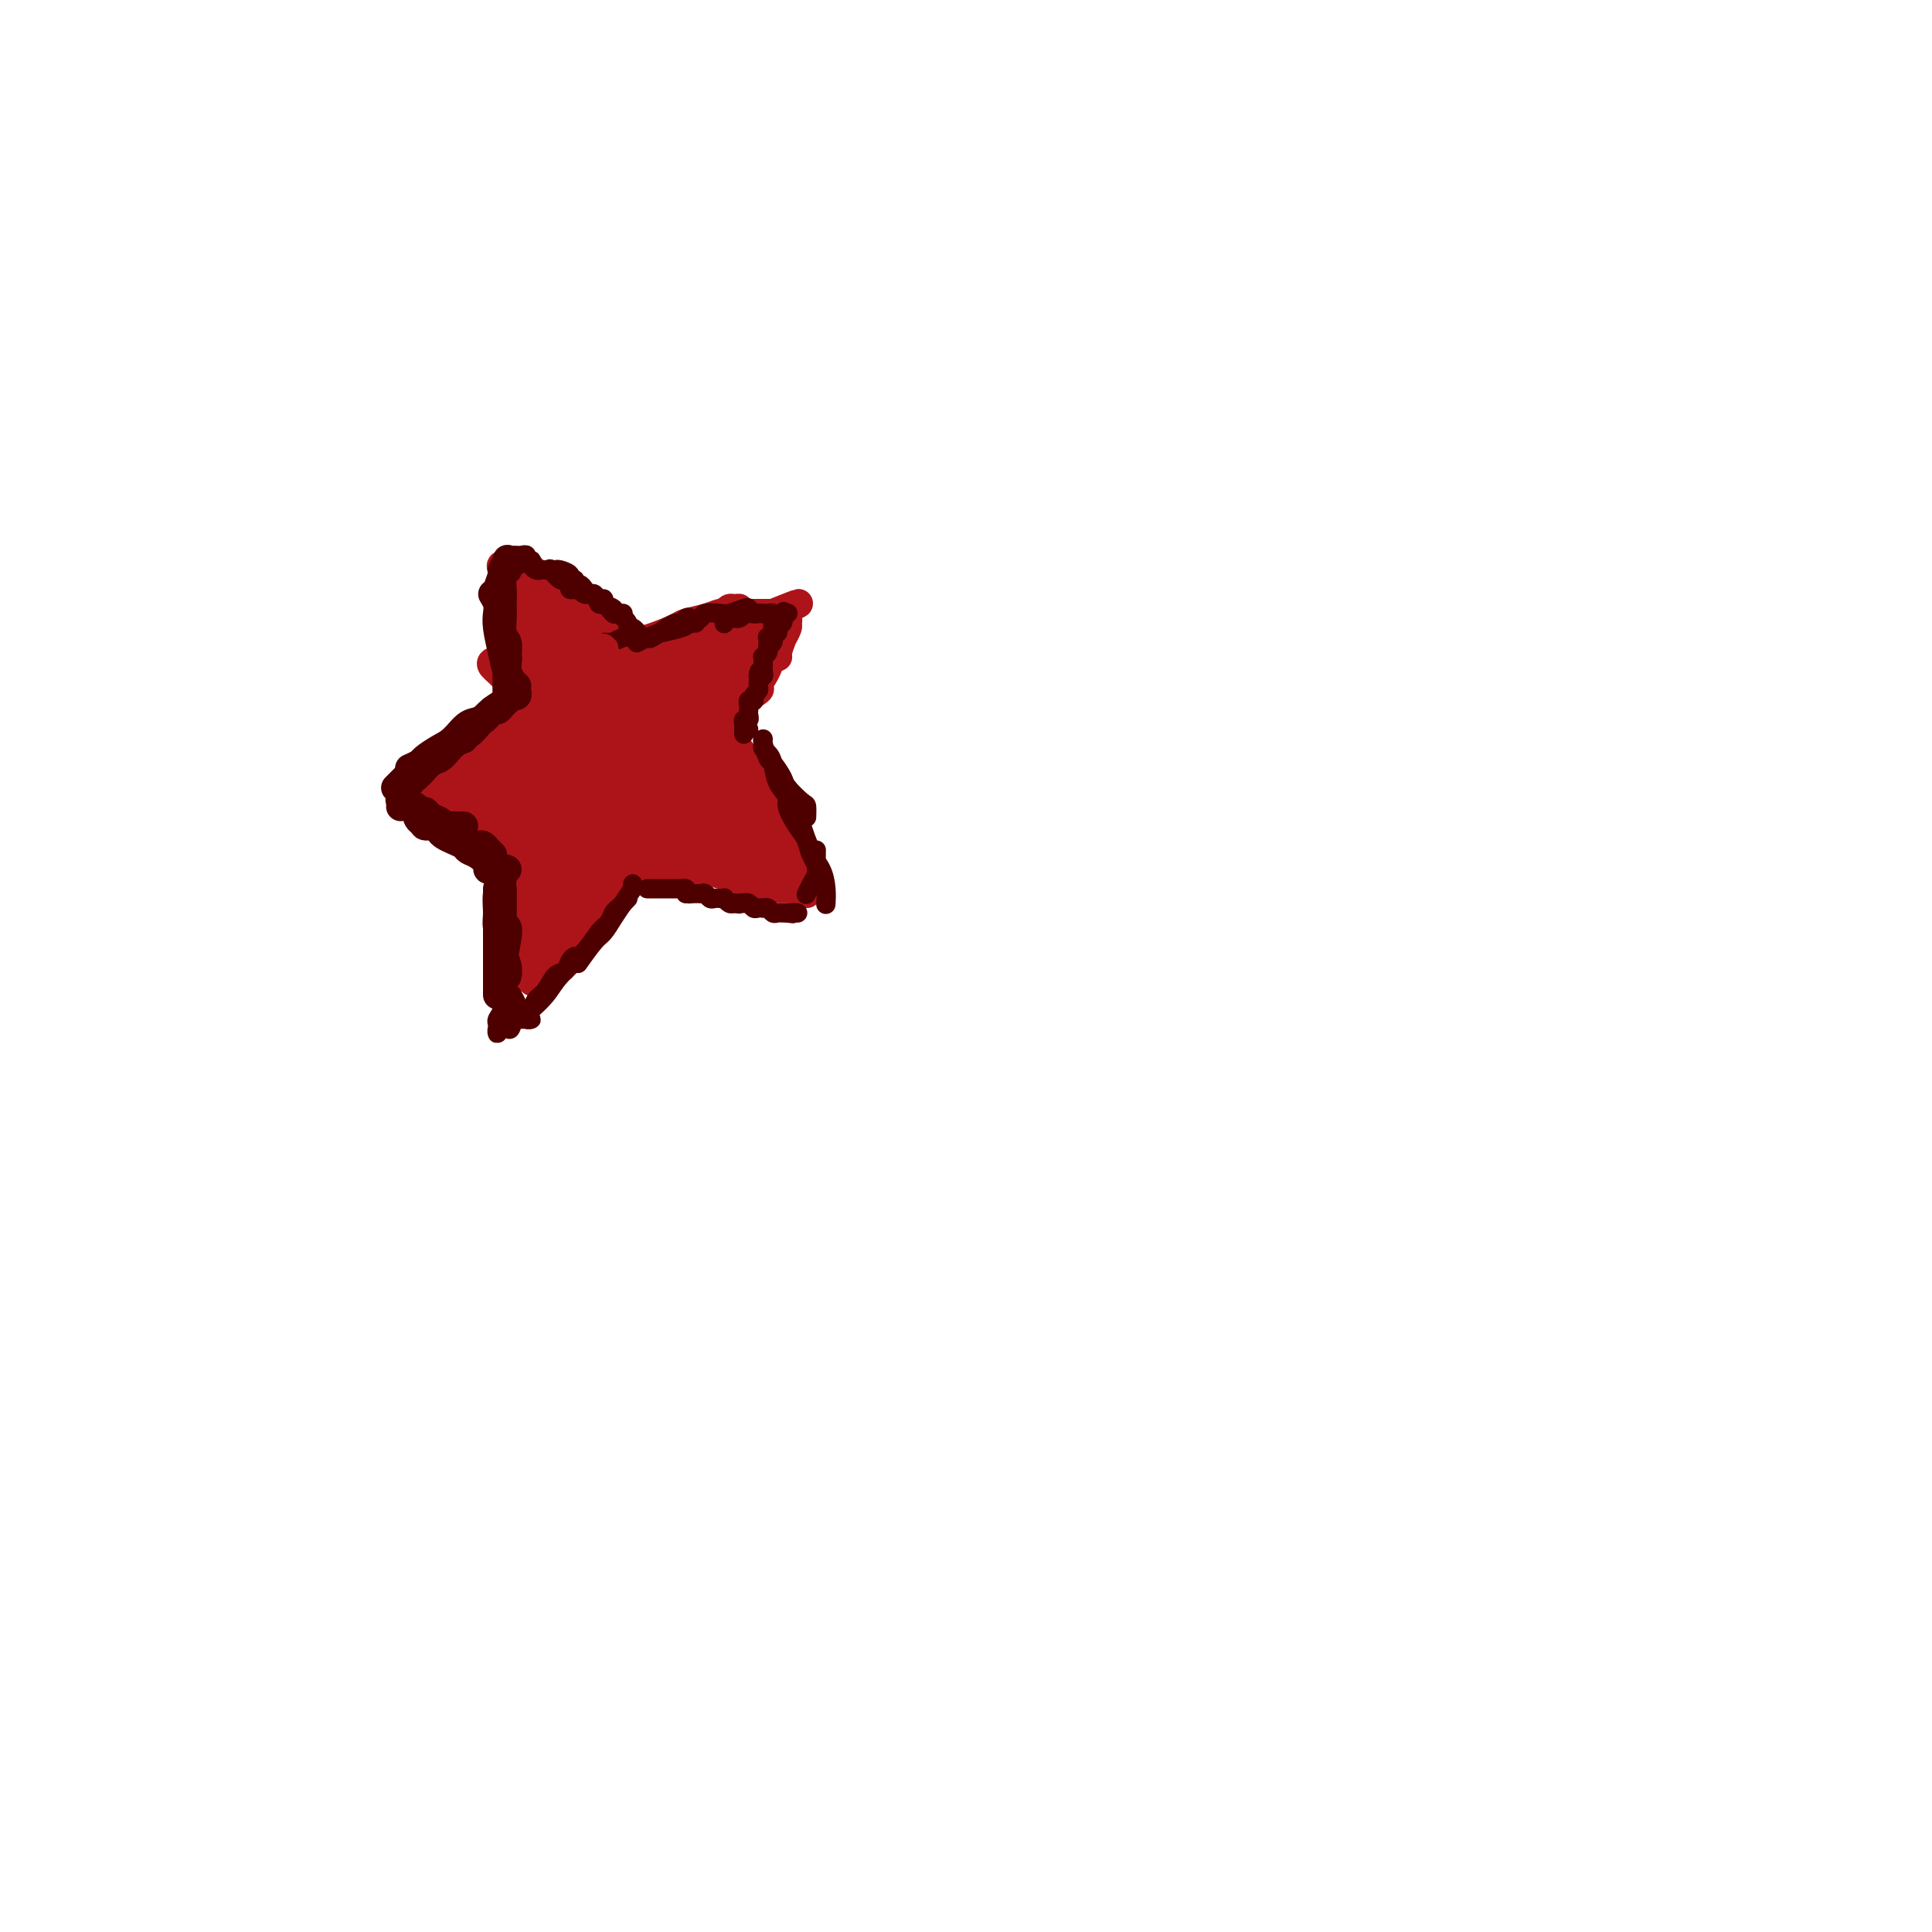 <svg viewBox='0 0 400 400' version='1.1' xmlns='http://www.w3.org/2000/svg' xmlns:xlink='http://www.w3.org/1999/xlink'><g fill='none' stroke='#AD1419' stroke-width='6' stroke-linecap='round' stroke-linejoin='round'><path d='M106,202c-0.000,0.490 -0.000,0.981 0,1c0.000,0.019 0.000,-0.432 0,-1c-0.000,-0.568 -0.000,-1.253 0,-2c0.000,-0.747 0.000,-1.555 0,-2c-0.000,-0.445 -0.000,-0.528 0,-1c0.000,-0.472 0.001,-1.334 0,-2c-0.001,-0.666 -0.004,-1.136 0,-2c0.004,-0.864 0.015,-2.123 0,-3c-0.015,-0.877 -0.057,-1.372 0,-2c0.057,-0.628 0.211,-1.390 0,-2c-0.211,-0.610 -0.789,-1.069 -1,-2c-0.211,-0.931 -0.056,-2.333 0,-3c0.056,-0.667 0.014,-0.598 0,-1c-0.014,-0.402 0.000,-1.277 0,-2c0.000,-0.723 -0.014,-1.296 0,-2c0.014,-0.704 0.056,-1.539 0,-2c-0.056,-0.461 -0.211,-0.547 0,-1c0.211,-0.453 0.789,-1.272 1,-2c0.211,-0.728 0.057,-1.364 0,-2c-0.057,-0.636 -0.015,-1.273 0,-2c0.015,-0.727 0.004,-1.546 0,-2c-0.004,-0.454 -0.001,-0.544 0,-1c0.001,-0.456 0.000,-1.278 0,-2c-0.000,-0.722 -0.000,-1.344 0,-2c0.000,-0.656 0.000,-1.344 0,-2c-0.000,-0.656 -0.000,-1.279 0,-2c0.000,-0.721 0.000,-1.541 0,-2c-0.000,-0.459 -0.000,-0.556 0,-1c0.000,-0.444 0.000,-1.235 0,-2c-0.000,-0.765 -0.000,-1.504 0,-2c0.000,-0.496 0.000,-0.748 0,-1'/><path d='M106,148c0.001,-8.771 0.004,-3.697 0,-2c-0.004,1.697 -0.015,0.017 0,-1c0.015,-1.017 0.057,-1.372 0,-2c-0.057,-0.628 -0.212,-1.530 0,-2c0.212,-0.470 0.793,-0.507 1,-1c0.207,-0.493 0.040,-1.440 0,-2c-0.040,-0.560 0.046,-0.732 0,-1c-0.046,-0.268 -0.224,-0.630 0,-1c0.224,-0.370 0.848,-0.747 1,-1c0.152,-0.253 -0.170,-0.382 0,-1c0.170,-0.618 0.830,-1.723 1,-2c0.170,-0.277 -0.151,0.276 0,0c0.151,-0.276 0.773,-1.379 1,-2c0.227,-0.621 0.060,-0.758 0,-1c-0.060,-0.242 -0.013,-0.587 0,-1c0.013,-0.413 -0.008,-0.894 0,-1c0.008,-0.106 0.043,0.164 0,0c-0.043,-0.164 -0.165,-0.762 0,-1c0.165,-0.238 0.618,-0.116 1,0c0.382,0.116 0.694,0.228 1,0c0.306,-0.228 0.607,-0.794 1,-1c0.393,-0.206 0.879,-0.053 1,0c0.121,0.053 -0.122,0.004 0,0c0.122,-0.004 0.610,0.037 1,0c0.390,-0.037 0.683,-0.154 1,0c0.317,0.154 0.659,0.577 1,1'/><path d='M117,126c1.323,-0.061 1.132,-0.214 1,0c-0.132,0.214 -0.204,0.794 0,1c0.204,0.206 0.684,0.039 1,0c0.316,-0.039 0.470,0.050 1,0c0.530,-0.050 1.438,-0.240 2,0c0.562,0.240 0.780,0.909 1,1c0.220,0.091 0.444,-0.397 1,0c0.556,0.397 1.444,1.677 2,2c0.556,0.323 0.779,-0.313 1,0c0.221,0.313 0.438,1.575 1,2c0.562,0.425 1.469,0.012 2,0c0.531,-0.012 0.687,0.378 1,1c0.313,0.622 0.785,1.476 1,2c0.215,0.524 0.175,0.718 1,1c0.825,0.282 2.515,0.652 3,1c0.485,0.348 -0.235,0.674 0,1c0.235,0.326 1.423,0.651 2,1c0.577,0.349 0.541,0.722 1,1c0.459,0.278 1.414,0.459 2,1c0.586,0.541 0.805,1.440 1,2c0.195,0.560 0.367,0.780 1,1c0.633,0.220 1.728,0.439 2,1c0.272,0.561 -0.278,1.464 0,2c0.278,0.536 1.383,0.706 2,1c0.617,0.294 0.746,0.711 1,1c0.254,0.289 0.632,0.448 1,1c0.368,0.552 0.726,1.496 1,2c0.274,0.504 0.465,0.568 1,1c0.535,0.432 1.413,1.232 2,2c0.587,0.768 0.882,1.505 1,2c0.118,0.495 0.059,0.747 0,1'/><path d='M154,158c2.338,3.030 1.682,2.106 2,2c0.318,-0.106 1.609,0.606 2,1c0.391,0.394 -0.117,0.472 0,1c0.117,0.528 0.858,1.508 1,2c0.142,0.492 -0.317,0.498 0,1c0.317,0.502 1.408,1.500 2,2c0.592,0.500 0.684,0.501 1,1c0.316,0.499 0.854,1.496 1,2c0.146,0.504 -0.100,0.516 0,1c0.100,0.484 0.548,1.439 1,2c0.452,0.561 0.910,0.728 1,1c0.090,0.272 -0.186,0.650 0,1c0.186,0.350 0.834,0.671 1,1c0.166,0.329 -0.152,0.665 0,1c0.152,0.335 0.773,0.667 1,1c0.227,0.333 0.061,0.666 0,1c-0.061,0.334 -0.015,0.668 0,1c0.015,0.332 0.001,0.663 0,1c-0.001,0.337 0.012,0.679 0,1c-0.012,0.321 -0.049,0.622 0,1c0.049,0.378 0.183,0.833 0,1c-0.183,0.167 -0.681,0.044 -1,0c-0.319,-0.044 -0.457,-0.011 -1,0c-0.543,0.011 -1.491,-0.001 -2,0c-0.509,0.001 -0.577,0.015 -1,0c-0.423,-0.015 -1.199,-0.059 -2,0c-0.801,0.059 -1.627,0.222 -2,0c-0.373,-0.222 -0.293,-0.829 -1,-1c-0.707,-0.171 -2.202,0.094 -3,0c-0.798,-0.094 -0.899,-0.547 -1,-1'/><path d='M153,182c-2.810,-0.243 -2.836,-0.850 -3,-1c-0.164,-0.150 -0.468,0.156 -1,0c-0.532,-0.156 -1.294,-0.774 -2,-1c-0.706,-0.226 -1.358,-0.061 -2,0c-0.642,0.061 -1.276,0.016 -2,0c-0.724,-0.016 -1.538,-0.004 -2,0c-0.462,0.004 -0.571,0.001 -1,0c-0.429,-0.001 -1.180,-0.000 -2,0c-0.820,0.000 -1.711,-0.000 -2,0c-0.289,0.000 0.024,0.001 0,0c-0.024,-0.001 -0.387,-0.004 -1,0c-0.613,0.004 -1.478,0.015 -2,0c-0.522,-0.015 -0.703,-0.057 -1,0c-0.297,0.057 -0.712,0.212 -1,0c-0.288,-0.212 -0.451,-0.793 -1,-1c-0.549,-0.207 -1.485,-0.042 -2,0c-0.515,0.042 -0.610,-0.040 -1,0c-0.390,0.040 -1.077,0.203 -2,0c-0.923,-0.203 -2.083,-0.772 -3,-1c-0.917,-0.228 -1.593,-0.113 -2,0c-0.407,0.113 -0.546,0.226 -1,0c-0.454,-0.226 -1.225,-0.792 -2,-1c-0.775,-0.208 -1.555,-0.060 -2,0c-0.445,0.060 -0.556,0.031 -1,0c-0.444,-0.031 -1.222,-0.065 -2,0c-0.778,0.065 -1.557,0.227 -2,0c-0.443,-0.227 -0.552,-0.844 -1,-1c-0.448,-0.156 -1.236,0.150 -2,0c-0.764,-0.150 -1.504,-0.757 -2,-1c-0.496,-0.243 -0.748,-0.121 -1,0'/><path d='M104,175c-7.548,-1.099 -1.919,-0.346 0,0c1.919,0.346 0.129,0.286 -1,0c-1.129,-0.286 -1.598,-0.799 -2,-1c-0.402,-0.201 -0.737,-0.091 -1,0c-0.263,0.091 -0.455,0.164 -1,0c-0.545,-0.164 -1.442,-0.566 -2,-1c-0.558,-0.434 -0.776,-0.901 -1,-1c-0.224,-0.099 -0.456,0.169 -1,0c-0.544,-0.169 -1.402,-0.777 -2,-1c-0.598,-0.223 -0.937,-0.062 -1,0c-0.063,0.062 0.151,0.023 0,0c-0.151,-0.023 -0.666,-0.031 -1,0c-0.334,0.031 -0.486,0.100 -1,0c-0.514,-0.100 -1.391,-0.371 -2,-1c-0.609,-0.629 -0.952,-1.617 -1,-2c-0.048,-0.383 0.199,-0.162 0,0c-0.199,0.162 -0.843,0.266 -1,0c-0.157,-0.266 0.172,-0.902 0,-1c-0.172,-0.098 -0.846,0.342 -1,0c-0.154,-0.342 0.211,-1.467 0,-2c-0.211,-0.533 -0.996,-0.476 -1,-1c-0.004,-0.524 0.775,-1.631 1,-2c0.225,-0.369 -0.105,-0.001 0,0c0.105,0.001 0.643,-0.367 1,-1c0.357,-0.633 0.532,-1.532 1,-2c0.468,-0.468 1.228,-0.507 2,-1c0.772,-0.493 1.558,-1.441 2,-2c0.442,-0.559 0.542,-0.727 1,-1c0.458,-0.273 1.274,-0.649 2,-1c0.726,-0.351 1.363,-0.675 2,-1'/><path d='M96,153c1.743,-1.045 1.602,-0.656 2,-1c0.398,-0.344 1.335,-1.419 2,-2c0.665,-0.581 1.056,-0.666 2,-1c0.944,-0.334 2.439,-0.915 3,-1c0.561,-0.085 0.186,0.328 1,0c0.814,-0.328 2.817,-1.397 4,-2c1.183,-0.603 1.545,-0.739 2,-1c0.455,-0.261 1.004,-0.645 2,-1c0.996,-0.355 2.438,-0.681 3,-1c0.562,-0.319 0.242,-0.631 1,-1c0.758,-0.369 2.593,-0.795 4,-1c1.407,-0.205 2.388,-0.188 4,-1c1.612,-0.812 3.857,-2.454 5,-3c1.143,-0.546 1.185,0.005 2,0c0.815,-0.005 2.404,-0.565 3,-1c0.596,-0.435 0.199,-0.747 1,-1c0.801,-0.253 2.802,-0.449 4,-1c1.198,-0.551 1.595,-1.457 2,-2c0.405,-0.543 0.820,-0.724 2,-1c1.180,-0.276 3.125,-0.648 4,-1c0.875,-0.352 0.681,-0.683 1,-1c0.319,-0.317 1.150,-0.621 2,-1c0.850,-0.379 1.720,-0.834 2,-1c0.280,-0.166 -0.031,-0.045 0,0c0.031,0.045 0.404,0.012 1,0c0.596,-0.012 1.417,-0.003 2,0c0.583,0.003 0.930,0.001 1,0c0.070,-0.001 -0.135,-0.000 0,0c0.135,0.000 0.610,0.000 1,0c0.390,-0.000 0.695,-0.000 1,0'/><path d='M160,127c10.062,-4.026 3.218,-1.089 1,0c-2.218,1.089 0.191,0.332 1,0c0.809,-0.332 0.016,-0.238 0,0c-0.016,0.238 0.743,0.621 1,1c0.257,0.379 0.012,0.753 0,1c-0.012,0.247 0.208,0.368 0,1c-0.208,0.632 -0.843,1.775 -1,2c-0.157,0.225 0.165,-0.470 0,0c-0.165,0.470 -0.817,2.103 -1,3c-0.183,0.897 0.104,1.056 0,1c-0.104,-0.056 -0.599,-0.329 -1,0c-0.401,0.329 -0.707,1.258 -1,2c-0.293,0.742 -0.571,1.297 -1,2c-0.429,0.703 -1.008,1.554 -1,2c0.008,0.446 0.603,0.486 0,1c-0.603,0.514 -2.403,1.502 -3,2c-0.597,0.498 0.009,0.505 0,1c-0.009,0.495 -0.631,1.476 -1,2c-0.369,0.524 -0.484,0.591 -1,1c-0.516,0.409 -1.434,1.160 -2,2c-0.566,0.840 -0.779,1.768 -1,2c-0.221,0.232 -0.448,-0.233 -1,0c-0.552,0.233 -1.427,1.165 -2,2c-0.573,0.835 -0.844,1.574 -1,2c-0.156,0.426 -0.196,0.538 -1,1c-0.804,0.462 -2.373,1.275 -3,2c-0.627,0.725 -0.314,1.363 0,2'/><path d='M141,162c-3.438,4.598 -2.033,2.593 -2,2c0.033,-0.593 -1.304,0.225 -2,1c-0.696,0.775 -0.749,1.506 -1,2c-0.251,0.494 -0.700,0.753 -1,1c-0.300,0.247 -0.451,0.484 -1,1c-0.549,0.516 -1.495,1.312 -2,2c-0.505,0.688 -0.569,1.269 -1,2c-0.431,0.731 -1.231,1.611 -2,2c-0.769,0.389 -1.509,0.287 -2,1c-0.491,0.713 -0.733,2.241 -1,3c-0.267,0.759 -0.561,0.749 -1,1c-0.439,0.251 -1.024,0.764 -2,2c-0.976,1.236 -2.341,3.196 -3,4c-0.659,0.804 -0.610,0.452 -1,1c-0.390,0.548 -1.217,1.996 -2,3c-0.783,1.004 -1.520,1.564 -2,2c-0.480,0.436 -0.702,0.748 -1,1c-0.298,0.252 -0.672,0.445 -1,1c-0.328,0.555 -0.610,1.472 -1,2c-0.390,0.528 -0.889,0.666 -1,1c-0.111,0.334 0.166,0.863 0,1c-0.166,0.137 -0.777,-0.117 -1,0c-0.223,0.117 -0.060,0.606 0,1c0.060,0.394 0.016,0.693 0,1c-0.016,0.307 -0.004,0.621 0,1c0.004,0.379 0.001,0.823 0,1c-0.001,0.177 -0.001,0.089 0,0'/><path d='M110,202c-0.694,1.038 -0.930,-0.369 -1,-1c-0.070,-0.631 0.026,-0.488 0,-1c-0.026,-0.512 -0.172,-1.681 0,-3c0.172,-1.319 0.664,-2.788 1,-4c0.336,-1.212 0.518,-2.167 1,-4c0.482,-1.833 1.266,-4.543 2,-7c0.734,-2.457 1.420,-4.662 2,-6c0.580,-1.338 1.056,-1.810 2,-4c0.944,-2.190 2.358,-6.097 3,-8c0.642,-1.903 0.512,-1.802 1,-3c0.488,-1.198 1.593,-3.696 2,-5c0.407,-1.304 0.117,-1.415 0,-2c-0.117,-0.585 -0.061,-1.644 0,-2c0.061,-0.356 0.126,-0.010 0,1c-0.126,1.010 -0.442,2.684 -1,4c-0.558,1.316 -1.359,2.276 -2,4c-0.641,1.724 -1.123,4.214 -2,7c-0.877,2.786 -2.148,5.868 -3,9c-0.852,3.132 -1.286,6.314 -2,9c-0.714,2.686 -1.707,4.874 -2,6c-0.293,1.126 0.113,1.188 0,2c-0.113,0.812 -0.747,2.375 -1,3c-0.253,0.625 -0.127,0.313 0,0'/><path d='M110,197c-2.017,7.162 -0.561,2.566 0,0c0.561,-2.566 0.226,-3.101 0,-5c-0.226,-1.899 -0.344,-5.161 0,-9c0.344,-3.839 1.150,-8.255 2,-12c0.850,-3.745 1.746,-6.821 2,-10c0.254,-3.179 -0.132,-6.463 0,-9c0.132,-2.537 0.782,-4.329 1,-6c0.218,-1.671 0.003,-3.220 0,-4c-0.003,-0.780 0.208,-0.789 0,-1c-0.208,-0.211 -0.833,-0.624 -1,0c-0.167,0.624 0.124,2.286 0,3c-0.124,0.714 -0.664,0.482 -1,2c-0.336,1.518 -0.469,4.787 -1,8c-0.531,3.213 -1.459,6.370 -2,11c-0.541,4.630 -0.696,10.735 -1,14c-0.304,3.265 -0.757,3.692 -1,5c-0.243,1.308 -0.275,3.496 0,5c0.275,1.504 0.856,2.324 1,3c0.144,0.676 -0.151,1.208 0,1c0.151,-0.208 0.747,-1.157 1,-3c0.253,-1.843 0.163,-4.581 0,-7c-0.163,-2.419 -0.401,-4.519 0,-8c0.401,-3.481 1.439,-8.344 2,-13c0.561,-4.656 0.644,-9.105 1,-13c0.356,-3.895 0.986,-7.238 1,-10c0.014,-2.762 -0.587,-4.945 -1,-6c-0.413,-1.055 -0.636,-0.984 -1,-1c-0.364,-0.016 -0.867,-0.120 -1,0c-0.133,0.120 0.105,0.463 0,2c-0.105,1.537 -0.552,4.269 -1,7'/><path d='M110,141c-0.423,2.511 0.020,4.789 0,8c-0.020,3.211 -0.503,7.357 -1,12c-0.497,4.643 -1.010,9.785 -1,13c0.010,3.215 0.542,4.502 1,6c0.458,1.498 0.844,3.205 1,4c0.156,0.795 0.084,0.677 0,1c-0.084,0.323 -0.180,1.086 0,1c0.180,-0.086 0.638,-1.020 1,-3c0.362,-1.980 0.630,-5.004 1,-8c0.370,-2.996 0.841,-5.963 1,-10c0.159,-4.037 0.004,-9.144 0,-12c-0.004,-2.856 0.143,-3.462 0,-6c-0.143,-2.538 -0.575,-7.008 -1,-9c-0.425,-1.992 -0.841,-1.506 -1,-2c-0.159,-0.494 -0.059,-1.969 0,-2c0.059,-0.031 0.076,1.380 0,2c-0.076,0.620 -0.246,0.447 0,2c0.246,1.553 0.909,4.832 1,7c0.091,2.168 -0.388,3.225 0,6c0.388,2.775 1.643,7.268 2,11c0.357,3.732 -0.185,6.702 0,9c0.185,2.298 1.097,3.923 2,5c0.903,1.077 1.797,1.604 2,2c0.203,0.396 -0.283,0.660 0,0c0.283,-0.660 1.337,-2.244 2,-4c0.663,-1.756 0.936,-3.683 1,-7c0.064,-3.317 -0.079,-8.024 0,-11c0.079,-2.976 0.382,-4.220 0,-7c-0.382,-2.780 -1.449,-7.095 -2,-10c-0.551,-2.905 -0.586,-4.402 -1,-5c-0.414,-0.598 -1.207,-0.299 -2,0'/><path d='M116,134c-1.018,-1.617 -1.062,1.841 -1,5c0.062,3.159 0.230,6.021 0,9c-0.230,2.979 -0.857,6.077 -1,9c-0.143,2.923 0.199,5.672 1,8c0.801,2.328 2.061,4.236 3,6c0.939,1.764 1.558,3.383 2,4c0.442,0.617 0.709,0.230 1,0c0.291,-0.230 0.607,-0.303 1,-1c0.393,-0.697 0.863,-2.019 1,-4c0.137,-1.981 -0.058,-4.623 0,-8c0.058,-3.377 0.369,-7.490 0,-11c-0.369,-3.510 -1.419,-6.419 -2,-9c-0.581,-2.581 -0.692,-4.835 -1,-6c-0.308,-1.165 -0.811,-1.239 -1,-1c-0.189,0.239 -0.062,0.793 0,1c0.062,0.207 0.060,0.068 0,1c-0.060,0.932 -0.178,2.936 0,6c0.178,3.064 0.650,7.188 1,10c0.350,2.812 0.576,4.310 1,7c0.424,2.690 1.045,6.570 2,9c0.955,2.430 2.245,3.410 3,4c0.755,0.590 0.974,0.791 1,1c0.026,0.209 -0.140,0.427 0,0c0.140,-0.427 0.585,-1.500 1,-3c0.415,-1.500 0.798,-3.426 1,-5c0.202,-1.574 0.223,-2.795 0,-5c-0.223,-2.205 -0.689,-5.395 -1,-8c-0.311,-2.605 -0.468,-4.624 -1,-6c-0.532,-1.376 -1.438,-2.107 -2,-3c-0.562,-0.893 -0.781,-1.946 -1,-3'/><path d='M124,141c-1.000,-3.662 -0.999,-0.317 -1,1c-0.001,1.317 -0.004,0.606 0,1c0.004,0.394 0.014,1.893 0,4c-0.014,2.107 -0.051,4.823 0,7c0.051,2.177 0.189,3.816 1,6c0.811,2.184 2.293,4.914 3,7c0.707,2.086 0.637,3.529 1,4c0.363,0.471 1.159,-0.030 2,0c0.841,0.030 1.728,0.592 2,0c0.272,-0.592 -0.071,-2.337 0,-4c0.071,-1.663 0.555,-3.243 1,-5c0.445,-1.757 0.851,-3.692 1,-6c0.149,-2.308 0.041,-4.991 0,-7c-0.041,-2.009 -0.016,-3.344 0,-4c0.016,-0.656 0.023,-0.634 0,-1c-0.023,-0.366 -0.074,-1.122 0,-1c0.074,0.122 0.275,1.121 0,3c-0.275,1.879 -1.026,4.639 -1,7c0.026,2.361 0.828,4.325 1,6c0.172,1.675 -0.285,3.062 0,5c0.285,1.938 1.312,4.426 2,6c0.688,1.574 1.036,2.234 2,3c0.964,0.766 2.545,1.638 3,2c0.455,0.362 -0.217,0.212 0,0c0.217,-0.212 1.322,-0.488 2,-1c0.678,-0.512 0.927,-1.262 1,-3c0.073,-1.738 -0.032,-4.466 0,-6c0.032,-1.534 0.201,-1.875 0,-3c-0.201,-1.125 -0.772,-3.036 -1,-4c-0.228,-0.964 -0.114,-0.982 0,-1'/><path d='M143,157c-0.163,-2.000 -0.070,-0.001 0,1c0.070,1.001 0.115,1.003 0,2c-0.115,0.997 -0.392,2.989 0,5c0.392,2.011 1.452,4.042 2,6c0.548,1.958 0.584,3.843 1,5c0.416,1.157 1.211,1.586 2,2c0.789,0.414 1.571,0.814 2,1c0.429,0.186 0.505,0.157 1,0c0.495,-0.157 1.408,-0.443 2,-1c0.592,-0.557 0.864,-1.385 1,-2c0.136,-0.615 0.135,-1.019 0,-2c-0.135,-0.981 -0.404,-2.541 -1,-4c-0.596,-1.459 -1.517,-2.818 -2,-4c-0.483,-1.182 -0.526,-2.186 -1,-3c-0.474,-0.814 -1.380,-1.437 -2,-2c-0.620,-0.563 -0.955,-1.067 -1,-1c-0.045,0.067 0.199,0.706 0,1c-0.199,0.294 -0.841,0.243 -1,1c-0.159,0.757 0.166,2.321 1,4c0.834,1.679 2.179,3.473 3,5c0.821,1.527 1.119,2.787 2,4c0.881,1.213 2.344,2.377 3,3c0.656,0.623 0.505,0.703 1,1c0.495,0.297 1.637,0.811 2,1c0.363,0.189 -0.052,0.053 0,0c0.052,-0.053 0.572,-0.022 1,0c0.428,0.022 0.764,0.037 1,0c0.236,-0.037 0.371,-0.125 0,-1c-0.371,-0.875 -1.249,-2.536 -2,-4c-0.751,-1.464 -1.376,-2.732 -2,-4'/><path d='M156,171c-0.653,-2.128 -1.287,-2.948 -2,-4c-0.713,-1.052 -1.506,-2.338 -2,-3c-0.494,-0.662 -0.687,-0.702 -1,-1c-0.313,-0.298 -0.744,-0.856 -1,-1c-0.256,-0.144 -0.337,0.126 0,1c0.337,0.874 1.091,2.351 2,4c0.909,1.649 1.973,3.470 3,5c1.027,1.530 2.017,2.770 3,4c0.983,1.230 1.958,2.452 3,4c1.042,1.548 2.152,3.424 3,4c0.848,0.576 1.435,-0.146 2,0c0.565,0.146 1.109,1.161 1,1c-0.109,-0.161 -0.870,-1.497 -2,-3c-1.130,-1.503 -2.630,-3.174 -4,-5c-1.370,-1.826 -2.611,-3.806 -4,-6c-1.389,-2.194 -2.925,-4.602 -4,-6c-1.075,-1.398 -1.690,-1.786 -3,-3c-1.310,-1.214 -3.317,-3.254 -5,-5c-1.683,-1.746 -3.044,-3.198 -4,-4c-0.956,-0.802 -1.509,-0.952 -2,-1c-0.491,-0.048 -0.919,0.008 -1,0c-0.081,-0.008 0.187,-0.079 0,1c-0.187,1.079 -0.828,3.307 -1,5c-0.172,1.693 0.124,2.851 1,4c0.876,1.149 2.331,2.289 3,3c0.669,0.711 0.550,0.995 1,1c0.450,0.005 1.467,-0.268 2,-1c0.533,-0.732 0.581,-1.923 1,-3c0.419,-1.077 1.210,-2.038 2,-3'/><path d='M147,159c1.111,-1.630 0.888,-2.705 1,-4c0.112,-1.295 0.558,-2.810 1,-4c0.442,-1.190 0.881,-2.056 1,-3c0.119,-0.944 -0.083,-1.964 0,-3c0.083,-1.036 0.450,-2.086 1,-3c0.550,-0.914 1.284,-1.693 1,-2c-0.284,-0.307 -1.585,-0.143 -2,0c-0.415,0.143 0.058,0.263 0,1c-0.058,0.737 -0.646,2.090 -1,3c-0.354,0.910 -0.475,1.376 -1,2c-0.525,0.624 -1.456,1.408 -2,2c-0.544,0.592 -0.702,0.994 -1,1c-0.298,0.006 -0.735,-0.384 0,-1c0.735,-0.616 2.643,-1.456 4,-3c1.357,-1.544 2.161,-3.790 3,-5c0.839,-1.210 1.711,-1.384 2,-2c0.289,-0.616 -0.004,-1.675 0,-2c0.004,-0.325 0.307,0.082 0,0c-0.307,-0.082 -1.224,-0.655 -2,0c-0.776,0.655 -1.412,2.537 -2,4c-0.588,1.463 -1.127,2.508 -2,4c-0.873,1.492 -2.079,3.431 -3,5c-0.921,1.569 -1.556,2.769 -2,4c-0.444,1.231 -0.698,2.495 -1,3c-0.302,0.505 -0.651,0.253 -1,0'/><path d='M141,156c-1.087,2.681 1.696,-0.616 3,-3c1.304,-2.384 1.131,-3.856 2,-6c0.869,-2.144 2.782,-4.961 4,-7c1.218,-2.039 1.741,-3.302 2,-4c0.259,-0.698 0.253,-0.832 0,-1c-0.253,-0.168 -0.752,-0.372 -2,0c-1.248,0.372 -3.243,1.319 -5,3c-1.757,1.681 -3.275,4.096 -5,6c-1.725,1.904 -3.657,3.297 -5,5c-1.343,1.703 -2.095,3.715 -3,6c-0.905,2.285 -1.962,4.845 -3,7c-1.038,2.155 -2.059,3.907 -2,5c0.059,1.093 1.196,1.526 2,2c0.804,0.474 1.273,0.988 2,0c0.727,-0.988 1.711,-3.479 3,-6c1.289,-2.521 2.882,-5.071 4,-7c1.118,-1.929 1.762,-3.238 3,-5c1.238,-1.762 3.071,-3.977 4,-6c0.929,-2.023 0.953,-3.855 1,-5c0.047,-1.145 0.117,-1.604 0,-2c-0.117,-0.396 -0.420,-0.728 -1,-1c-0.580,-0.272 -1.437,-0.485 -2,0c-0.563,0.485 -0.833,1.667 -2,3c-1.167,1.333 -3.229,2.818 -5,5c-1.771,2.182 -3.249,5.061 -4,7c-0.751,1.939 -0.776,2.937 -2,6c-1.224,3.063 -3.648,8.192 -5,11c-1.352,2.808 -1.633,3.294 -2,4c-0.367,0.706 -0.819,1.630 -1,2c-0.181,0.370 -0.090,0.185 0,0'/><path d='M122,175c-1.453,3.845 1.916,-1.544 4,-5c2.084,-3.456 2.885,-4.980 4,-7c1.115,-2.020 2.543,-4.536 4,-7c1.457,-2.464 2.941,-4.877 4,-7c1.059,-2.123 1.693,-3.957 2,-5c0.307,-1.043 0.285,-1.295 0,-2c-0.285,-0.705 -0.835,-1.863 -2,-1c-1.165,0.863 -2.944,3.749 -5,7c-2.056,3.251 -4.389,6.868 -6,10c-1.611,3.132 -2.499,5.779 -4,9c-1.501,3.221 -3.617,7.017 -5,10c-1.383,2.983 -2.035,5.154 -2,6c0.035,0.846 0.758,0.367 2,-2c1.242,-2.367 3.003,-6.623 5,-10c1.997,-3.377 4.228,-5.877 6,-9c1.772,-3.123 3.083,-6.870 4,-9c0.917,-2.130 1.438,-2.643 2,-4c0.562,-1.357 1.163,-3.560 1,-5c-0.163,-1.440 -1.089,-2.119 -2,-2c-0.911,0.119 -1.805,1.036 -3,3c-1.195,1.964 -2.690,4.973 -4,8c-1.310,3.027 -2.435,6.070 -4,9c-1.565,2.930 -3.571,5.748 -5,9c-1.429,3.252 -2.281,6.939 -3,9c-0.719,2.061 -1.306,2.497 -1,3c0.306,0.503 1.505,1.073 3,0c1.495,-1.073 3.287,-3.789 5,-6c1.713,-2.211 3.347,-3.917 5,-6c1.653,-2.083 3.327,-4.541 5,-7'/><path d='M132,164c3.407,-4.086 2.924,-4.800 3,-6c0.076,-1.200 0.711,-2.885 1,-3c0.289,-0.115 0.232,1.341 0,2c-0.232,0.659 -0.641,0.520 -1,1c-0.359,0.480 -0.669,1.579 -1,3c-0.331,1.421 -0.683,3.166 -1,4c-0.317,0.834 -0.600,0.759 0,1c0.600,0.241 2.082,0.797 3,1c0.918,0.203 1.272,0.052 2,0c0.728,-0.052 1.831,-0.005 3,0c1.169,0.005 2.404,-0.033 3,0c0.596,0.033 0.554,0.135 1,1c0.446,0.865 1.380,2.492 2,3c0.620,0.508 0.925,-0.101 1,0c0.075,0.101 -0.082,0.914 0,1c0.082,0.086 0.402,-0.556 0,-1c-0.402,-0.444 -1.527,-0.691 -2,-1c-0.473,-0.309 -0.296,-0.681 -1,-1c-0.704,-0.319 -2.290,-0.584 -4,-1c-1.710,-0.416 -3.543,-0.981 -5,-2c-1.457,-1.019 -2.538,-2.492 -4,-4c-1.462,-1.508 -3.305,-3.050 -5,-4c-1.695,-0.950 -3.240,-1.307 -4,-2c-0.760,-0.693 -0.734,-1.722 -1,-2c-0.266,-0.278 -0.824,0.193 -1,0c-0.176,-0.193 0.030,-1.052 0,-1c-0.030,0.052 -0.294,1.015 0,2c0.294,0.985 1.147,1.993 2,3'/><path d='M123,158c0.897,1.259 2.141,2.407 4,4c1.859,1.593 4.333,3.630 6,5c1.667,1.370 2.526,2.071 4,3c1.474,0.929 3.561,2.085 5,3c1.439,0.915 2.229,1.587 3,2c0.771,0.413 1.523,0.566 2,1c0.477,0.434 0.679,1.149 1,1c0.321,-0.149 0.762,-1.161 0,-2c-0.762,-0.839 -2.725,-1.503 -4,-2c-1.275,-0.497 -1.861,-0.826 -4,-2c-2.139,-1.174 -5.830,-3.193 -8,-4c-2.170,-0.807 -2.817,-0.401 -4,-1c-1.183,-0.599 -2.900,-2.204 -4,-3c-1.100,-0.796 -1.581,-0.782 -3,-1c-1.419,-0.218 -3.774,-0.669 -5,-1c-1.226,-0.331 -1.323,-0.542 -1,0c0.323,0.542 1.066,1.837 2,3c0.934,1.163 2.060,2.195 3,3c0.940,0.805 1.694,1.383 3,2c1.306,0.617 3.163,1.275 5,2c1.837,0.725 3.654,1.519 5,2c1.346,0.481 2.222,0.651 3,1c0.778,0.349 1.458,0.877 2,1c0.542,0.123 0.946,-0.161 1,0c0.054,0.161 -0.243,0.765 0,1c0.243,0.235 1.027,0.102 1,0c-0.027,-0.102 -0.865,-0.172 -2,-1c-1.135,-0.828 -2.568,-2.414 -4,-4'/><path d='M134,171c-1.634,-1.492 -3.218,-3.222 -5,-5c-1.782,-1.778 -3.763,-3.604 -6,-6c-2.237,-2.396 -4.732,-5.364 -7,-8c-2.268,-2.636 -4.310,-4.942 -6,-7c-1.690,-2.058 -3.029,-3.870 -4,-5c-0.971,-1.130 -1.573,-1.579 -2,-2c-0.427,-0.421 -0.677,-0.815 -1,-1c-0.323,-0.185 -0.718,-0.162 -1,0c-0.282,0.162 -0.452,0.464 0,1c0.452,0.536 1.525,1.308 3,3c1.475,1.692 3.351,4.306 5,7c1.649,2.694 3.072,5.468 4,7c0.928,1.532 1.360,1.821 2,3c0.640,1.179 1.486,3.248 2,4c0.514,0.752 0.696,0.188 1,0c0.304,-0.188 0.731,0.000 1,0c0.269,-0.000 0.382,-0.190 0,-1c-0.382,-0.810 -1.258,-2.241 -2,-4c-0.742,-1.759 -1.351,-3.846 -2,-6c-0.649,-2.154 -1.340,-4.374 -2,-6c-0.660,-1.626 -1.291,-2.656 -2,-4c-0.709,-1.344 -1.496,-3.000 -2,-4c-0.504,-1.000 -0.723,-1.343 -1,-2c-0.277,-0.657 -0.610,-1.629 -1,-3c-0.390,-1.371 -0.837,-3.141 -1,-4c-0.163,-0.859 -0.044,-0.808 0,-1c0.044,-0.192 0.012,-0.629 0,-1c-0.012,-0.371 -0.003,-0.678 0,-1c0.003,-0.322 0.002,-0.661 0,-1'/><path d='M107,124c-1.702,-6.117 -0.456,-2.410 0,-1c0.456,1.410 0.122,0.522 0,0c-0.122,-0.522 -0.033,-0.679 0,-1c0.033,-0.321 0.009,-0.806 0,-1c-0.009,-0.194 -0.005,-0.097 0,0'/><path d='M106,158c-0.000,-0.409 -0.000,-0.819 0,-1c0.000,-0.181 0.000,-0.135 0,-1c-0.000,-0.865 -0.001,-2.643 0,-4c0.001,-1.357 0.004,-2.293 0,-3c-0.004,-0.707 -0.015,-1.186 0,-2c0.015,-0.814 0.057,-1.965 0,-3c-0.057,-1.035 -0.211,-1.954 0,-3c0.211,-1.046 0.789,-2.219 1,-3c0.211,-0.781 0.056,-1.170 0,-2c-0.056,-0.830 -0.014,-2.102 0,-3c0.014,-0.898 0.000,-1.423 0,-2c-0.000,-0.577 0.014,-1.206 0,-2c-0.014,-0.794 -0.056,-1.753 0,-2c0.056,-0.247 0.210,0.218 0,0c-0.210,-0.218 -0.785,-1.118 -1,-2c-0.215,-0.882 -0.072,-1.745 0,-2c0.072,-0.255 0.071,0.100 0,0c-0.071,-0.100 -0.213,-0.653 0,-1c0.213,-0.347 0.782,-0.488 1,-1c0.218,-0.512 0.085,-1.396 0,-2c-0.085,-0.604 -0.122,-0.930 0,-1c0.122,-0.070 0.404,0.115 1,0c0.596,-0.115 1.507,-0.531 2,0c0.493,0.531 0.570,2.009 1,3c0.430,0.991 1.215,1.496 2,2'/><path d='M113,123c1.054,1.029 0.690,1.602 1,2c0.310,0.398 1.295,0.622 2,1c0.705,0.378 1.130,0.910 2,2c0.870,1.090 2.186,2.738 3,4c0.814,1.262 1.127,2.139 2,3c0.873,0.861 2.307,1.707 3,3c0.693,1.293 0.643,3.031 1,4c0.357,0.969 1.119,1.167 2,2c0.881,0.833 1.882,2.301 3,4c1.118,1.699 2.353,3.631 3,5c0.647,1.369 0.707,2.177 1,3c0.293,0.823 0.818,1.662 1,2c0.182,0.338 0.020,0.174 0,0c-0.020,-0.174 0.102,-0.358 0,-1c-0.102,-0.642 -0.426,-1.740 -1,-3c-0.574,-1.260 -1.397,-2.681 -3,-5c-1.603,-2.319 -3.987,-5.536 -6,-8c-2.013,-2.464 -3.654,-4.174 -5,-6c-1.346,-1.826 -2.398,-3.767 -4,-6c-1.602,-2.233 -3.754,-4.757 -5,-6c-1.246,-1.243 -1.586,-1.206 -2,-2c-0.414,-0.794 -0.901,-2.419 -1,-3c-0.099,-0.581 0.190,-0.117 0,0c-0.190,0.117 -0.860,-0.112 -1,0c-0.140,0.112 0.251,0.566 1,1c0.749,0.434 1.855,0.848 3,2c1.145,1.152 2.327,3.044 4,5c1.673,1.956 3.836,3.978 6,6'/><path d='M123,132c2.667,2.796 2.836,2.786 4,4c1.164,1.214 3.325,3.653 5,6c1.675,2.347 2.866,4.603 4,6c1.134,1.397 2.211,1.935 3,3c0.789,1.065 1.291,2.658 2,4c0.709,1.342 1.624,2.434 2,3c0.376,0.566 0.213,0.606 0,0c-0.213,-0.606 -0.474,-1.857 -1,-3c-0.526,-1.143 -1.315,-2.177 -3,-4c-1.685,-1.823 -4.267,-4.434 -6,-7c-1.733,-2.566 -2.618,-5.087 -4,-7c-1.382,-1.913 -3.260,-3.218 -6,-6c-2.740,-2.782 -6.340,-7.043 -8,-9c-1.660,-1.957 -1.380,-1.612 -2,-2c-0.620,-0.388 -2.140,-1.511 -3,-2c-0.860,-0.489 -1.060,-0.344 -1,0c0.060,0.344 0.382,0.888 1,2c0.618,1.112 1.533,2.792 3,5c1.467,2.208 3.484,4.942 5,7c1.516,2.058 2.529,3.439 4,5c1.471,1.561 3.399,3.303 5,5c1.601,1.697 2.874,3.351 4,5c1.126,1.649 2.104,3.294 3,5c0.896,1.706 1.710,3.474 2,4c0.290,0.526 0.057,-0.189 0,0c-0.057,0.189 0.062,1.282 0,1c-0.062,-0.282 -0.303,-1.938 -1,-3c-0.697,-1.062 -1.848,-1.531 -3,-2'/><path d='M132,152c-1.397,-1.813 -2.891,-4.347 -5,-7c-2.109,-2.653 -4.835,-5.425 -7,-8c-2.165,-2.575 -3.770,-4.952 -5,-7c-1.230,-2.048 -2.084,-3.768 -3,-5c-0.916,-1.232 -1.893,-1.975 -3,-3c-1.107,-1.025 -2.344,-2.333 -3,-3c-0.656,-0.667 -0.732,-0.693 -1,-1c-0.268,-0.307 -0.728,-0.895 -1,-1c-0.272,-0.105 -0.356,0.273 0,1c0.356,0.727 1.153,1.802 2,3c0.847,1.198 1.744,2.519 4,6c2.256,3.481 5.873,9.122 7,11c1.127,1.878 -0.234,-0.008 1,2c1.234,2.008 5.062,7.909 7,11c1.938,3.091 1.985,3.371 2,4c0.015,0.629 -0.003,1.606 0,2c0.003,0.394 0.026,0.206 0,0c-0.026,-0.206 -0.103,-0.431 0,-1c0.103,-0.569 0.385,-1.483 0,-3c-0.385,-1.517 -1.437,-3.638 -3,-6c-1.563,-2.362 -3.638,-4.967 -5,-7c-1.362,-2.033 -2.011,-3.496 -3,-5c-0.989,-1.504 -2.318,-3.050 -3,-4c-0.682,-0.950 -0.716,-1.304 -1,-1c-0.284,0.304 -0.819,1.267 -1,2c-0.181,0.733 -0.007,1.238 0,2c0.007,0.762 -0.152,1.782 0,3c0.152,1.218 0.615,2.634 1,4c0.385,1.366 0.693,2.683 1,4'/><path d='M113,145c0.101,3.060 0.353,3.709 1,5c0.647,1.291 1.689,3.222 2,5c0.311,1.778 -0.109,3.402 0,4c0.109,0.598 0.745,0.171 1,0c0.255,-0.171 0.127,-0.085 0,0'/><path d='M121,160c0.238,-0.453 0.476,-0.906 0,-1c-0.476,-0.094 -1.666,0.172 -2,0c-0.334,-0.172 0.190,-0.782 0,-1c-0.190,-0.218 -1.092,-0.043 -2,0c-0.908,0.043 -1.822,-0.046 -3,0c-1.178,0.046 -2.620,0.227 -4,1c-1.380,0.773 -2.697,2.137 -4,3c-1.303,0.863 -2.593,1.225 -4,2c-1.407,0.775 -2.933,1.964 -4,3c-1.067,1.036 -1.676,1.918 -2,2c-0.324,0.082 -0.365,-0.638 0,-1c0.365,-0.362 1.134,-0.367 2,-1c0.866,-0.633 1.830,-1.896 3,-3c1.170,-1.104 2.548,-2.051 4,-3c1.452,-0.949 2.978,-1.900 4,-3c1.022,-1.100 1.540,-2.350 2,-3c0.460,-0.650 0.861,-0.701 1,-1c0.139,-0.299 0.014,-0.848 0,-1c-0.014,-0.152 0.083,0.091 -1,0c-1.083,-0.091 -3.345,-0.518 -5,0c-1.655,0.518 -2.703,1.981 -4,3c-1.297,1.019 -2.842,1.593 -4,2c-1.158,0.407 -1.929,0.645 -3,1c-1.071,0.355 -2.442,0.826 -3,1c-0.558,0.174 -0.302,0.050 0,0c0.302,-0.050 0.651,-0.025 1,0'/><path d='M93,160c-1.828,1.123 0.100,0.431 1,0c0.900,-0.431 0.770,-0.600 2,-1c1.230,-0.400 3.820,-1.032 6,-2c2.180,-0.968 3.950,-2.271 5,-3c1.050,-0.729 1.379,-0.885 2,-1c0.621,-0.115 1.533,-0.191 1,0c-0.533,0.191 -2.513,0.647 -4,1c-1.487,0.353 -2.482,0.603 -4,1c-1.518,0.397 -3.559,0.941 -5,1c-1.441,0.059 -2.283,-0.366 -3,0c-0.717,0.366 -1.311,1.523 -2,2c-0.689,0.477 -1.474,0.275 -2,1c-0.526,0.725 -0.793,2.377 -1,3c-0.207,0.623 -0.352,0.215 0,0c0.352,-0.215 1.202,-0.239 2,0c0.798,0.239 1.543,0.739 3,1c1.457,0.261 3.624,0.282 5,0c1.376,-0.282 1.960,-0.867 3,-1c1.040,-0.133 2.536,0.185 3,0c0.464,-0.185 -0.103,-0.872 0,-1c0.103,-0.128 0.877,0.304 1,0c0.123,-0.304 -0.404,-1.342 -1,-2c-0.596,-0.658 -1.263,-0.934 -2,-1c-0.737,-0.066 -1.546,0.077 -3,0c-1.454,-0.077 -3.552,-0.375 -5,0c-1.448,0.375 -2.244,1.424 -3,2c-0.756,0.576 -1.471,0.680 -2,1c-0.529,0.320 -0.873,0.855 -1,1c-0.127,0.145 -0.036,-0.102 0,0c0.036,0.102 0.018,0.551 0,1'/><path d='M89,163c-0.016,1.161 2.943,1.564 5,2c2.057,0.436 3.210,0.904 5,1c1.790,0.096 4.216,-0.181 6,0c1.784,0.181 2.925,0.820 4,1c1.075,0.180 2.084,-0.099 3,0c0.916,0.099 1.741,0.574 2,1c0.259,0.426 -0.047,0.801 0,1c0.047,0.199 0.447,0.222 0,0c-0.447,-0.222 -1.740,-0.690 -3,-1c-1.260,-0.310 -2.488,-0.461 -4,-1c-1.512,-0.539 -3.308,-1.467 -6,-2c-2.692,-0.533 -6.279,-0.673 -8,-1c-1.721,-0.327 -1.578,-0.841 -2,-1c-0.422,-0.159 -1.411,0.037 -2,0c-0.589,-0.037 -0.778,-0.308 -1,0c-0.222,0.308 -0.477,1.196 0,2c0.477,0.804 1.687,1.526 3,2c1.313,0.474 2.731,0.701 4,1c1.269,0.299 2.391,0.672 4,1c1.609,0.328 3.705,0.612 6,1c2.295,0.388 4.791,0.879 7,1c2.209,0.121 4.133,-0.129 6,0c1.867,0.129 3.676,0.638 5,1c1.324,0.362 2.161,0.578 3,1c0.839,0.422 1.678,1.051 2,1c0.322,-0.051 0.125,-0.783 0,-1c-0.125,-0.217 -0.179,0.081 -1,0c-0.821,-0.081 -2.411,-0.540 -4,-1'/><path d='M123,172c-1.014,-0.226 -2.051,-0.292 -4,-1c-1.949,-0.708 -4.812,-2.058 -7,-3c-2.188,-0.942 -3.703,-1.476 -5,-2c-1.297,-0.524 -2.376,-1.037 -3,-1c-0.624,0.037 -0.793,0.623 -1,1c-0.207,0.377 -0.453,0.546 0,1c0.453,0.454 1.606,1.194 3,2c1.394,0.806 3.030,1.678 5,2c1.970,0.322 4.273,0.093 7,0c2.727,-0.093 5.877,-0.050 9,0c3.123,0.050 6.220,0.108 8,0c1.780,-0.108 2.245,-0.382 3,0c0.755,0.382 1.800,1.421 3,2c1.200,0.579 2.555,0.699 3,1c0.445,0.301 -0.020,0.784 0,1c0.020,0.216 0.525,0.164 1,0c0.475,-0.164 0.920,-0.439 0,-1c-0.920,-0.561 -3.205,-1.409 -5,-2c-1.795,-0.591 -3.099,-0.926 -4,-1c-0.901,-0.074 -1.397,0.113 -3,0c-1.603,-0.113 -4.312,-0.525 -6,-1c-1.688,-0.475 -2.356,-1.012 -3,-1c-0.644,0.012 -1.265,0.573 -2,1c-0.735,0.427 -1.584,0.721 -2,1c-0.416,0.279 -0.399,0.544 0,1c0.399,0.456 1.179,1.101 2,2c0.821,0.899 1.683,2.050 3,3c1.317,0.950 3.091,1.700 5,2c1.909,0.300 3.955,0.150 6,0'/><path d='M136,179c2.664,0.305 3.824,0.068 5,0c1.176,-0.068 2.367,0.033 3,0c0.633,-0.033 0.709,-0.201 1,0c0.291,0.201 0.797,0.772 1,1c0.203,0.228 0.101,0.114 0,0'/><path d='M136,169c-0.058,-0.403 -0.115,-0.805 0,-1c0.115,-0.195 0.404,-0.181 0,0c-0.404,0.181 -1.499,0.530 -2,1c-0.501,0.470 -0.406,1.061 -1,2c-0.594,0.939 -1.876,2.227 -3,3c-1.124,0.773 -2.088,1.033 -3,2c-0.912,0.967 -1.771,2.642 -3,4c-1.229,1.358 -2.826,2.399 -4,4c-1.174,1.601 -1.923,3.760 -3,5c-1.077,1.240 -2.483,1.560 -3,2c-0.517,0.440 -0.146,1.001 0,1c0.146,-0.001 0.066,-0.562 0,-1c-0.066,-0.438 -0.119,-0.753 0,-1c0.119,-0.247 0.410,-0.426 1,-1c0.590,-0.574 1.481,-1.544 3,-3c1.519,-1.456 3.667,-3.399 5,-5c1.333,-1.601 1.849,-2.860 3,-4c1.151,-1.140 2.935,-2.160 4,-3c1.065,-0.840 1.411,-1.501 2,-2c0.589,-0.499 1.420,-0.838 2,-1c0.580,-0.162 0.908,-0.149 1,0c0.092,0.149 -0.054,0.433 0,1c0.054,0.567 0.307,1.417 0,2c-0.307,0.583 -1.175,0.899 -2,2c-0.825,1.101 -1.608,2.988 -3,5c-1.392,2.012 -3.394,4.147 -5,6c-1.606,1.853 -2.817,3.422 -4,5c-1.183,1.578 -2.338,3.165 -3,4c-0.662,0.835 -0.831,0.917 -1,1'/><path d='M117,197c-3.024,4.294 -1.584,2.030 -1,1c0.584,-1.030 0.313,-0.825 0,-1c-0.313,-0.175 -0.669,-0.731 0,-2c0.669,-1.269 2.361,-3.250 4,-5c1.639,-1.750 3.223,-3.267 5,-5c1.777,-1.733 3.748,-3.682 5,-5c1.252,-1.318 1.786,-2.005 3,-3c1.214,-0.995 3.107,-2.299 4,-3c0.893,-0.701 0.787,-0.799 1,-1c0.213,-0.201 0.745,-0.503 1,0c0.255,0.503 0.235,1.812 0,2c-0.235,0.188 -0.683,-0.745 -2,0c-1.317,0.745 -3.502,3.168 -5,5c-1.498,1.832 -2.310,3.073 -4,5c-1.690,1.927 -4.260,4.542 -6,6c-1.740,1.458 -2.650,1.761 -4,3c-1.350,1.239 -3.140,3.413 -4,5c-0.860,1.587 -0.791,2.587 -1,3c-0.209,0.413 -0.697,0.240 -1,0c-0.303,-0.240 -0.421,-0.545 0,-1c0.421,-0.455 1.380,-1.058 2,-2c0.620,-0.942 0.899,-2.222 2,-4c1.101,-1.778 3.023,-4.053 5,-6c1.977,-1.947 4.008,-3.566 5,-5c0.992,-1.434 0.946,-2.683 2,-4c1.054,-1.317 3.207,-2.701 4,-3c0.793,-0.299 0.227,0.486 0,1c-0.227,0.514 -0.113,0.757 0,1'/><path d='M132,179c2.690,-3.722 -0.085,-1.526 -2,1c-1.915,2.526 -2.971,5.382 -5,8c-2.029,2.618 -5.030,4.999 -7,7c-1.970,2.001 -2.907,3.622 -4,5c-1.093,1.378 -2.342,2.512 -3,3c-0.658,0.488 -0.726,0.330 -1,0c-0.274,-0.330 -0.754,-0.831 0,-2c0.754,-1.169 2.741,-3.007 4,-5c1.259,-1.993 1.788,-4.141 2,-5c0.212,-0.859 0.106,-0.430 0,0'/><path d='M123,136c0.344,0.090 0.687,0.180 1,0c0.313,-0.180 0.595,-0.629 1,-1c0.405,-0.371 0.932,-0.663 2,-1c1.068,-0.337 2.677,-0.720 4,-1c1.323,-0.280 2.361,-0.457 4,-1c1.639,-0.543 3.879,-1.452 5,-2c1.121,-0.548 1.123,-0.734 2,-1c0.877,-0.266 2.631,-0.611 4,-1c1.369,-0.389 2.355,-0.822 3,-1c0.645,-0.178 0.949,-0.101 1,0c0.051,0.101 -0.151,0.227 0,0c0.151,-0.227 0.653,-0.807 1,-1c0.347,-0.193 0.537,-0.000 1,0c0.463,0.000 1.198,-0.192 1,0c-0.198,0.192 -1.327,0.767 -2,1c-0.673,0.233 -0.888,0.123 -1,0c-0.112,-0.123 -0.121,-0.260 -1,0c-0.879,0.260 -2.627,0.916 -4,2c-1.373,1.084 -2.371,2.595 -3,3c-0.629,0.405 -0.890,-0.298 -2,0c-1.110,0.298 -3.071,1.596 -4,2c-0.929,0.404 -0.826,-0.088 -1,0c-0.174,0.088 -0.624,0.754 -1,1c-0.376,0.246 -0.679,0.070 -1,0c-0.321,-0.070 -0.661,-0.035 -1,0'/><path d='M132,135c-2.304,0.975 1.935,-1.087 4,-2c2.065,-0.913 1.954,-0.675 3,-1c1.046,-0.325 3.249,-1.211 5,-2c1.751,-0.789 3.051,-1.480 4,-2c0.949,-0.520 1.546,-0.868 2,-1c0.454,-0.132 0.766,-0.048 1,0c0.234,0.048 0.392,0.059 1,0c0.608,-0.059 1.668,-0.187 2,0c0.332,0.187 -0.062,0.691 0,1c0.062,0.309 0.580,0.424 1,1c0.420,0.576 0.743,1.614 1,2c0.257,0.386 0.448,0.120 0,1c-0.448,0.880 -1.536,2.906 -2,4c-0.464,1.094 -0.303,1.258 -1,2c-0.697,0.742 -2.251,2.064 -3,3c-0.749,0.936 -0.693,1.485 -1,2c-0.307,0.515 -0.976,0.995 -1,1c-0.024,0.005 0.599,-0.466 1,-1c0.401,-0.534 0.580,-1.133 1,-2c0.420,-0.867 1.080,-2.003 2,-3c0.920,-0.997 2.102,-1.855 3,-3c0.898,-1.145 1.514,-2.577 2,-3c0.486,-0.423 0.841,0.161 1,0c0.159,-0.161 0.120,-1.068 0,-1c-0.120,0.068 -0.321,1.111 -1,2c-0.679,0.889 -1.837,1.624 -3,3c-1.163,1.376 -2.332,3.393 -3,5c-0.668,1.607 -0.834,2.803 -1,4'/><path d='M150,145c-1.693,2.781 -2.427,3.233 -3,4c-0.573,0.767 -0.985,1.847 -1,2c-0.015,0.153 0.368,-0.623 1,-1c0.632,-0.377 1.514,-0.354 2,-1c0.486,-0.646 0.575,-1.959 1,-3c0.425,-1.041 1.185,-1.810 2,-3c0.815,-1.190 1.685,-2.802 2,-4c0.315,-1.198 0.073,-1.984 0,-3c-0.073,-1.016 0.021,-2.264 0,-3c-0.021,-0.736 -0.159,-0.962 0,-1c0.159,-0.038 0.615,0.111 0,0c-0.615,-0.111 -2.300,-0.481 -3,0c-0.700,0.481 -0.416,1.813 -1,3c-0.584,1.187 -2.037,2.229 -3,4c-0.963,1.771 -1.436,4.270 -2,6c-0.564,1.730 -1.220,2.692 -2,4c-0.780,1.308 -1.685,2.962 -2,4c-0.315,1.038 -0.039,1.458 0,2c0.039,0.542 -0.158,1.204 0,1c0.158,-0.204 0.672,-1.273 1,-2c0.328,-0.727 0.469,-1.111 1,-2c0.531,-0.889 1.452,-2.283 2,-4c0.548,-1.717 0.723,-3.755 1,-6c0.277,-2.245 0.657,-4.695 1,-6c0.343,-1.305 0.651,-1.465 1,-2c0.349,-0.535 0.740,-1.444 1,-2c0.260,-0.556 0.389,-0.757 0,0c-0.389,0.757 -1.297,2.473 -2,4c-0.703,1.527 -1.201,2.865 -2,5c-0.799,2.135 -1.900,5.068 -3,8'/><path d='M142,149c-1.305,4.334 -1.068,6.668 -1,8c0.068,1.332 -0.031,1.662 0,2c0.031,0.338 0.194,0.684 1,1c0.806,0.316 2.255,0.600 3,0c0.745,-0.600 0.785,-2.086 1,-3c0.215,-0.914 0.605,-1.258 1,-2c0.395,-0.742 0.796,-1.881 1,-3c0.204,-1.119 0.212,-2.216 0,-3c-0.212,-0.784 -0.645,-1.255 -1,-2c-0.355,-0.745 -0.631,-1.762 -1,-2c-0.369,-0.238 -0.832,0.305 -1,1c-0.168,0.695 -0.042,1.542 0,2c0.042,0.458 -0.002,0.528 0,2c0.002,1.472 0.049,4.347 0,6c-0.049,1.653 -0.193,2.083 0,3c0.193,0.917 0.725,2.322 1,3c0.275,0.678 0.294,0.630 1,1c0.706,0.370 2.098,1.156 3,2c0.902,0.844 1.313,1.744 2,2c0.687,0.256 1.651,-0.132 2,0c0.349,0.132 0.084,0.783 0,1c-0.084,0.217 0.011,-0.000 0,-1c-0.011,-1.000 -0.130,-2.782 0,-4c0.130,-1.218 0.508,-1.873 0,-3c-0.508,-1.127 -1.901,-2.725 -3,-4c-1.099,-1.275 -1.902,-2.226 -3,-3c-1.098,-0.774 -2.490,-1.373 -3,-2c-0.510,-0.627 -0.137,-1.284 0,-1c0.137,0.284 0.039,1.510 0,3c-0.039,1.490 -0.020,3.245 0,5'/><path d='M145,158c0.835,2.320 2.924,4.621 4,6c1.076,1.379 1.140,1.835 2,3c0.860,1.165 2.517,3.040 4,4c1.483,0.960 2.791,1.004 4,1c1.209,-0.004 2.318,-0.055 3,0c0.682,0.055 0.936,0.215 1,0c0.064,-0.215 -0.061,-0.804 0,-1c0.061,-0.196 0.309,0.002 0,0c-0.309,-0.002 -1.174,-0.202 -2,-1c-0.826,-0.798 -1.612,-2.192 -3,-3c-1.388,-0.808 -3.379,-1.028 -5,-2c-1.621,-0.972 -2.871,-2.694 -4,-4c-1.129,-1.306 -2.138,-2.196 -3,-3c-0.862,-0.804 -1.578,-1.520 -2,-2c-0.422,-0.480 -0.550,-0.722 -1,-1c-0.450,-0.278 -1.222,-0.592 -1,0c0.222,0.592 1.440,2.089 3,4c1.560,1.911 3.464,4.235 5,6c1.536,1.765 2.704,2.970 4,4c1.296,1.030 2.721,1.886 4,3c1.279,1.114 2.411,2.485 3,3c0.589,0.515 0.633,0.175 1,0c0.367,-0.175 1.057,-0.186 1,0c-0.057,0.186 -0.861,0.568 -2,0c-1.139,-0.568 -2.612,-2.086 -4,-4c-1.388,-1.914 -2.692,-4.224 -4,-6c-1.308,-1.776 -2.621,-3.017 -4,-5c-1.379,-1.983 -2.822,-4.710 -4,-6c-1.178,-1.290 -2.089,-1.145 -3,-1'/><path d='M142,153c-3.115,-3.717 -1.404,-2.010 -1,-1c0.404,1.010 -0.499,1.322 0,3c0.499,1.678 2.400,4.723 4,7c1.600,2.277 2.898,3.787 4,5c1.102,1.213 2.007,2.129 3,3c0.993,0.871 2.075,1.696 3,2c0.925,0.304 1.693,0.087 2,0c0.307,-0.087 0.154,-0.043 0,0'/></g>
<g fill='none' stroke='#4E0000' stroke-width='6' stroke-linecap='round' stroke-linejoin='round'><path d='M107,116c-0.301,-0.016 -0.601,-0.031 -1,0c-0.399,0.031 -0.895,0.110 -1,0c-0.105,-0.110 0.182,-0.408 0,0c-0.182,0.408 -0.833,1.521 -1,2c-0.167,0.479 0.151,0.324 0,1c-0.151,0.676 -0.771,2.182 -1,3c-0.229,0.818 -0.065,0.948 0,1c0.065,0.052 0.033,0.026 0,0'/><path d='M105,118c-0.030,0.009 -0.061,0.017 0,0c0.061,-0.017 0.212,-0.060 0,0c-0.212,0.060 -0.789,0.223 -1,1c-0.211,0.777 -0.058,2.167 0,3c0.058,0.833 0.019,1.110 0,2c-0.019,0.890 -0.019,2.393 0,3c0.019,0.607 0.057,0.317 0,1c-0.057,0.683 -0.208,2.338 0,4c0.208,1.662 0.774,3.332 1,4c0.226,0.668 0.113,0.334 0,0'/><path d='M102,123c0.416,0.677 0.832,1.353 1,2c0.168,0.647 0.087,1.263 0,2c-0.087,0.737 -0.181,1.595 0,3c0.181,1.405 0.636,3.356 1,5c0.364,1.644 0.636,2.981 1,4c0.364,1.019 0.818,1.720 1,2c0.182,0.280 0.091,0.140 0,0'/><path d='M104,131c-0.113,0.376 -0.226,0.752 0,1c0.226,0.248 0.793,0.368 1,1c0.207,0.632 0.056,1.777 0,3c-0.056,1.223 -0.015,2.524 0,4c0.015,1.476 0.004,3.128 0,4c-0.004,0.872 -0.001,0.963 0,1c0.001,0.037 0.001,0.018 0,0'/><path d='M105,138c0.000,0.423 0.000,0.845 0,2c0.000,1.155 0.000,3.042 0,4c0.000,0.958 0.000,0.988 0,1c0.000,0.012 0.000,0.006 0,0'/><path d='M107,142c-0.027,0.304 -0.054,0.608 0,1c0.054,0.392 0.190,0.871 0,1c-0.190,0.129 -0.707,-0.093 -1,0c-0.293,0.093 -0.363,0.502 -1,1c-0.637,0.498 -1.842,1.087 -3,2c-1.158,0.913 -2.269,2.152 -3,3c-0.731,0.848 -1.081,1.305 -2,2c-0.919,0.695 -2.405,1.627 -3,2c-0.595,0.373 -0.297,0.186 0,0'/><path d='M105,145c0.088,-0.079 0.176,-0.157 0,0c-0.176,0.157 -0.616,0.551 -1,1c-0.384,0.449 -0.711,0.953 -1,1c-0.289,0.047 -0.541,-0.364 -1,0c-0.459,0.364 -1.125,1.502 -2,2c-0.875,0.498 -1.959,0.357 -3,1c-1.041,0.643 -2.038,2.071 -3,3c-0.962,0.929 -1.890,1.359 -3,2c-1.110,0.641 -2.400,1.491 -3,2c-0.600,0.509 -0.508,0.675 -1,1c-0.492,0.325 -1.569,0.807 -2,1c-0.431,0.193 -0.215,0.096 0,0'/><path d='M100,149c-0.048,0.015 -0.096,0.029 0,0c0.096,-0.029 0.336,-0.103 0,0c-0.336,0.103 -1.249,0.381 -2,1c-0.751,0.619 -1.341,1.578 -2,2c-0.659,0.422 -1.389,0.306 -2,1c-0.611,0.694 -1.105,2.199 -2,3c-0.895,0.801 -2.191,0.898 -3,1c-0.809,0.102 -1.131,0.210 -2,1c-0.869,0.790 -2.284,2.263 -3,3c-0.716,0.737 -0.731,0.737 -1,1c-0.269,0.263 -0.791,0.789 -1,1c-0.209,0.211 -0.104,0.105 0,0'/><path d='M96,153c-0.246,-0.168 -0.492,-0.336 -1,0c-0.508,0.336 -1.277,1.174 -2,2c-0.723,0.826 -1.399,1.638 -2,2c-0.601,0.362 -1.128,0.272 -2,1c-0.872,0.728 -2.090,2.272 -3,3c-0.910,0.728 -1.512,0.638 -2,1c-0.488,0.362 -0.862,1.174 -1,2c-0.138,0.826 -0.039,1.664 0,2c0.039,0.336 0.020,0.168 0,0'/><path d='M85,162c-0.453,0.024 -0.905,0.048 -1,0c-0.095,-0.048 0.169,-0.168 0,0c-0.169,0.168 -0.771,0.623 -1,1c-0.229,0.377 -0.087,0.674 0,1c0.087,0.326 0.117,0.680 0,1c-0.117,0.320 -0.382,0.607 0,1c0.382,0.393 1.411,0.893 2,1c0.589,0.107 0.739,-0.179 1,0c0.261,0.179 0.635,0.822 1,1c0.365,0.178 0.722,-0.110 1,0c0.278,0.110 0.477,0.618 1,1c0.523,0.382 1.370,0.638 2,1c0.630,0.362 1.045,0.829 1,1c-0.045,0.171 -0.548,0.046 0,0c0.548,-0.046 2.148,-0.012 3,0c0.852,0.012 0.958,0.004 1,0c0.042,-0.004 0.021,-0.002 0,0'/><path d='M83,167c-0.054,0.016 -0.108,0.033 0,0c0.108,-0.033 0.377,-0.115 1,0c0.623,0.115 1.598,0.426 2,1c0.402,0.574 0.229,1.411 1,2c0.771,0.589 2.487,0.931 3,1c0.513,0.069 -0.176,-0.136 0,0c0.176,0.136 1.217,0.611 2,1c0.783,0.389 1.309,0.692 2,1c0.691,0.308 1.547,0.621 2,1c0.453,0.379 0.503,0.823 1,1c0.497,0.177 1.440,0.086 2,0c0.560,-0.086 0.738,-0.167 1,0c0.262,0.167 0.609,0.584 1,1c0.391,0.416 0.826,0.833 1,1c0.174,0.167 0.087,0.083 0,0'/><path d='M88,170c-0.201,0.447 -0.402,0.893 0,1c0.402,0.107 1.407,-0.126 2,0c0.593,0.126 0.774,0.611 1,1c0.226,0.389 0.497,0.681 1,1c0.503,0.319 1.239,0.667 2,1c0.761,0.333 1.548,0.653 2,1c0.452,0.347 0.570,0.720 1,1c0.430,0.280 1.173,0.467 2,1c0.827,0.533 1.737,1.411 2,2c0.263,0.589 -0.122,0.889 0,1c0.122,0.111 0.749,0.032 1,0c0.251,-0.032 0.125,-0.016 0,0'/><path d='M105,180c-0.454,-0.163 -0.907,-0.326 -1,0c-0.093,0.326 0.175,1.141 0,2c-0.175,0.859 -0.794,1.762 -1,3c-0.206,1.238 0.001,2.810 0,4c-0.001,1.190 -0.211,1.997 0,3c0.211,1.003 0.841,2.203 1,3c0.159,0.797 -0.153,1.193 0,2c0.153,0.807 0.772,2.025 1,3c0.228,0.975 0.065,1.707 0,2c-0.065,0.293 -0.033,0.146 0,0'/><path d='M103,184c0.000,0.156 0.000,0.313 0,1c0.000,0.687 0.000,1.906 0,3c-0.000,1.094 0.000,2.065 0,3c0.000,0.935 0.000,1.834 0,3c0.000,1.166 0.000,2.600 0,4c0.000,1.400 0.000,2.767 0,4c0.000,1.233 0.000,2.332 0,3c0.000,0.668 0.000,0.905 0,1c0.000,0.095 0.000,0.047 0,0'/><path d='M104,184c0.000,0.464 0.000,0.928 0,2c0.000,1.072 -0.000,2.751 0,3c0.000,0.249 0.000,-0.932 0,0c0.000,0.932 -0.000,3.977 0,6c0.000,2.023 0.000,3.026 0,4c-0.000,0.974 0.000,1.921 0,3c0.000,1.079 0.000,2.291 0,3c0.000,0.709 0.000,0.917 0,1c-0.000,0.083 0.000,0.042 0,0'/><path d='M105,192c0.113,0.241 0.226,0.482 0,2c-0.226,1.518 -0.793,4.314 -1,6c-0.207,1.686 -0.056,2.262 0,3c0.056,0.738 0.016,1.640 0,2c-0.016,0.360 -0.008,0.180 0,0'/></g>
<g fill='none' stroke='#4E0000' stroke-width='4' stroke-linecap='round' stroke-linejoin='round'><path d='M131,183c-0.048,0.495 -0.096,0.991 0,1c0.096,0.009 0.337,-0.467 0,0c-0.337,0.467 -1.250,1.877 -2,3c-0.750,1.123 -1.336,1.958 -2,3c-0.664,1.042 -1.405,2.290 -2,3c-0.595,0.710 -1.045,0.884 -2,2c-0.955,1.116 -2.416,3.176 -3,4c-0.584,0.824 -0.292,0.412 0,0'/><path d='M130,186c-0.750,0.783 -1.500,1.566 -2,2c-0.500,0.434 -0.749,0.521 -1,1c-0.251,0.479 -0.503,1.352 -1,2c-0.497,0.648 -1.241,1.071 -2,2c-0.759,0.929 -1.535,2.365 -3,4c-1.465,1.635 -3.619,3.469 -5,5c-1.381,1.531 -1.987,2.758 -3,4c-1.013,1.242 -2.432,2.498 -3,3c-0.568,0.502 -0.284,0.251 0,0'/><path d='M119,198c-0.358,0.205 -0.716,0.411 -1,1c-0.284,0.589 -0.496,1.562 -1,2c-0.504,0.438 -1.302,0.341 -2,1c-0.698,0.659 -1.297,2.075 -2,3c-0.703,0.925 -1.509,1.358 -2,2c-0.491,0.642 -0.668,1.492 -1,2c-0.332,0.508 -0.820,0.675 -1,1c-0.180,0.325 -0.051,0.807 0,1c0.051,0.193 0.026,0.096 0,0'/><path d='M105,202c-0.033,-0.435 -0.065,-0.870 0,-1c0.065,-0.130 0.228,0.045 0,1c-0.228,0.955 -0.846,2.689 -1,4c-0.154,1.311 0.155,2.198 0,3c-0.155,0.802 -0.775,1.518 -1,2c-0.225,0.482 -0.057,0.730 0,1c0.057,0.270 0.001,0.564 0,1c-0.001,0.436 0.052,1.015 0,1c-0.052,-0.015 -0.210,-0.625 0,-1c0.210,-0.375 0.788,-0.513 1,-1c0.212,-0.487 0.057,-1.321 0,-2c-0.057,-0.679 -0.015,-1.204 0,-2c0.015,-0.796 0.004,-1.864 0,-3c-0.004,-1.136 -0.001,-2.341 0,-3c0.001,-0.659 0.000,-0.773 0,-1c-0.000,-0.227 0.000,-0.566 0,-1c-0.000,-0.434 -0.001,-0.961 0,-1c0.001,-0.039 0.004,0.412 0,1c-0.004,0.588 -0.015,1.313 0,2c0.015,0.687 0.057,1.337 0,2c-0.057,0.663 -0.211,1.340 0,2c0.211,0.660 0.789,1.304 1,2c0.211,0.696 0.057,1.444 0,2c-0.057,0.556 -0.015,0.919 0,1c0.015,0.081 0.004,-0.120 0,0c-0.004,0.120 -0.002,0.560 0,1'/><path d='M105,212c0.394,2.072 0.879,0.751 1,0c0.121,-0.751 -0.121,-0.934 0,-1c0.121,-0.066 0.604,-0.017 1,0c0.396,0.017 0.706,0.000 1,0c0.294,-0.000 0.572,0.015 1,0c0.428,-0.015 1.005,-0.062 1,0c-0.005,0.062 -0.594,0.233 -1,0c-0.406,-0.233 -0.630,-0.871 -1,-1c-0.370,-0.129 -0.888,0.250 -1,0c-0.112,-0.250 0.180,-1.128 0,-2c-0.180,-0.872 -0.833,-1.739 -1,-2c-0.167,-0.261 0.151,0.084 0,0c-0.151,-0.084 -0.773,-0.597 -1,-1c-0.227,-0.403 -0.061,-0.696 0,-1c0.061,-0.304 0.016,-0.620 0,-1c-0.016,-0.380 -0.005,-0.823 0,-1c0.005,-0.177 0.002,-0.089 0,0'/><path d='M105,202c-0.464,-1.444 -0.124,-0.556 0,0c0.124,0.556 0.033,0.778 0,1c-0.033,0.222 -0.009,0.444 0,1c0.009,0.556 0.002,1.445 0,2c-0.002,0.555 -0.001,0.775 0,1c0.001,0.225 0.000,0.455 0,1c-0.000,0.545 -0.000,1.407 0,2c0.000,0.593 0.001,0.919 0,1c-0.001,0.081 -0.004,-0.083 0,0c0.004,0.083 0.016,0.414 0,0c-0.016,-0.414 -0.061,-1.574 0,-2c0.061,-0.426 0.226,-0.117 0,-1c-0.226,-0.883 -0.845,-2.957 -1,-4c-0.155,-1.043 0.155,-1.054 0,-2c-0.155,-0.946 -0.773,-2.828 -1,-4c-0.227,-1.172 -0.061,-1.634 0,-2c0.061,-0.366 0.016,-0.637 0,-1c-0.016,-0.363 -0.005,-0.818 0,-1c0.005,-0.182 0.002,-0.091 0,0'/><path d='M134,184c0.303,0.000 0.606,0.000 1,0c0.394,-0.000 0.879,-0.000 1,0c0.121,0.000 -0.123,0.000 0,0c0.123,-0.000 0.611,-0.000 1,0c0.389,0.000 0.678,0.000 1,0c0.322,-0.000 0.679,-0.001 1,0c0.321,0.001 0.608,0.003 1,0c0.392,-0.003 0.889,-0.011 1,0c0.111,0.011 -0.162,0.041 0,0c0.162,-0.041 0.761,-0.155 1,0c0.239,0.155 0.120,0.577 0,1'/><path d='M142,185c1.421,0.154 0.972,0.040 1,0c0.028,-0.040 0.532,-0.007 1,0c0.468,0.007 0.899,-0.012 1,0c0.101,0.012 -0.128,0.056 0,0c0.128,-0.056 0.613,-0.211 1,0c0.387,0.211 0.677,0.788 1,1c0.323,0.212 0.678,0.061 1,0c0.322,-0.061 0.611,-0.030 1,0c0.389,0.030 0.877,0.060 1,0c0.123,-0.060 -0.121,-0.208 0,0c0.121,0.208 0.606,0.774 1,1c0.394,0.226 0.697,0.113 1,0'/><path d='M152,187c1.709,0.311 0.983,0.087 1,0c0.017,-0.087 0.778,-0.037 1,0c0.222,0.037 -0.094,0.062 0,0c0.094,-0.062 0.599,-0.213 1,0c0.401,0.213 0.699,0.788 1,1c0.301,0.212 0.605,0.061 1,0c0.395,-0.061 0.879,-0.030 1,0c0.121,0.030 -0.123,0.061 0,0c0.123,-0.061 0.611,-0.212 1,0c0.389,0.212 0.679,0.789 1,1c0.321,0.211 0.674,0.057 1,0c0.326,-0.057 0.626,-0.015 1,0c0.374,0.015 0.821,0.004 1,0c0.179,-0.004 0.089,-0.002 0,0'/><path d='M163,189c1.869,0.310 1.042,0.083 1,0c-0.042,-0.083 0.702,-0.024 1,0c0.298,0.024 0.149,0.012 0,0'/><path d='M155,151c-0.417,0.000 -0.833,0.000 -1,0c-0.167,0.000 -0.083,0.000 0,0'/><path d='M154,152c-0.008,-0.341 -0.016,-0.683 0,-1c0.016,-0.317 0.057,-0.610 0,-1c-0.057,-0.390 -0.211,-0.878 0,-1c0.211,-0.122 0.788,0.121 1,0c0.212,-0.121 0.061,-0.607 0,-1c-0.061,-0.393 -0.030,-0.693 0,-1c0.030,-0.307 0.060,-0.621 0,-1c-0.060,-0.379 -0.208,-0.822 0,-1c0.208,-0.178 0.774,-0.089 1,0c0.226,0.089 0.113,0.179 0,0c-0.113,-0.179 -0.226,-0.625 0,-1c0.226,-0.375 0.793,-0.678 1,-1c0.207,-0.322 0.056,-0.664 0,-1c-0.056,-0.336 -0.016,-0.668 0,-1c0.016,-0.332 0.008,-0.666 0,-1'/><path d='M157,140c0.403,-1.870 -0.088,-0.543 0,0c0.088,0.543 0.756,0.304 1,0c0.244,-0.304 0.066,-0.674 0,-1c-0.066,-0.326 -0.019,-0.608 0,-1c0.019,-0.392 0.009,-0.893 0,-1c-0.009,-0.107 -0.018,0.178 0,0c0.018,-0.178 0.061,-0.821 0,-1c-0.061,-0.179 -0.227,0.106 0,0c0.227,-0.106 0.846,-0.602 1,-1c0.154,-0.398 -0.156,-0.699 0,-1c0.156,-0.301 0.778,-0.602 1,-1c0.222,-0.398 0.044,-0.894 0,-1c-0.044,-0.106 0.044,0.179 0,0c-0.044,-0.179 -0.222,-0.821 0,-1c0.222,-0.179 0.843,0.107 1,0c0.157,-0.107 -0.150,-0.606 0,-1c0.150,-0.394 0.757,-0.684 1,-1c0.243,-0.316 0.121,-0.658 0,-1'/><path d='M162,128c0.713,-2.083 -0.005,-1.290 0,-1c0.005,0.290 0.732,0.078 1,0c0.268,-0.078 0.077,-0.022 0,0c-0.077,0.022 -0.038,0.011 0,0'/><path d='M159,134c-0.008,-0.311 -0.016,-0.622 0,-1c0.016,-0.378 0.057,-0.822 0,-1c-0.057,-0.178 -0.211,-0.089 0,0c0.211,0.089 0.788,0.179 1,0c0.212,-0.179 0.057,-0.626 0,-1c-0.057,-0.374 -0.018,-0.675 0,-1c0.018,-0.325 0.015,-0.676 0,-1c-0.015,-0.324 -0.042,-0.623 0,-1c0.042,-0.377 0.152,-0.833 0,-1c-0.152,-0.167 -0.565,-0.045 -1,0c-0.435,0.045 -0.890,0.012 -1,0c-0.110,-0.012 0.125,-0.004 0,0c-0.125,0.004 -0.610,0.005 -1,0c-0.390,-0.005 -0.685,-0.016 -1,0c-0.315,0.016 -0.648,0.061 -1,0c-0.352,-0.061 -0.721,-0.226 -1,0c-0.279,0.226 -0.466,0.844 -1,1c-0.534,0.156 -1.413,-0.150 -2,0c-0.587,0.150 -0.882,0.757 -1,1c-0.118,0.243 -0.059,0.121 0,0'/><path d='M157,127c0.398,-0.002 0.797,-0.004 1,0c0.203,0.004 0.211,0.014 0,0c-0.211,-0.014 -0.641,-0.053 -1,0c-0.359,0.053 -0.647,0.196 -1,0c-0.353,-0.196 -0.771,-0.733 -1,-1c-0.229,-0.267 -0.270,-0.265 -1,0c-0.730,0.265 -2.149,0.792 -3,1c-0.851,0.208 -1.132,0.097 -2,0c-0.868,-0.097 -2.322,-0.181 -3,0c-0.678,0.181 -0.579,0.626 -1,1c-0.421,0.374 -1.360,0.678 -2,1c-0.640,0.322 -0.981,0.661 -2,1c-1.019,0.339 -2.718,0.679 -4,1c-1.282,0.321 -2.148,0.622 -3,1c-0.852,0.378 -1.691,0.833 -2,1c-0.309,0.167 -0.088,0.048 0,0c0.088,-0.048 0.044,-0.024 0,0'/><path d='M144,129c-0.334,-0.391 -0.669,-0.783 -1,-1c-0.331,-0.217 -0.660,-0.261 -1,0c-0.340,0.261 -0.692,0.826 -1,1c-0.308,0.174 -0.573,-0.045 -1,0c-0.427,0.045 -1.017,0.352 -2,1c-0.983,0.648 -2.360,1.637 -3,2c-0.640,0.363 -0.543,0.101 -1,0c-0.457,-0.101 -1.467,-0.041 -2,0c-0.533,0.041 -0.591,0.064 -1,0c-0.409,-0.064 -1.171,-0.213 -2,0c-0.829,0.213 -1.725,0.789 -2,1c-0.275,0.211 0.071,0.057 0,0c-0.071,-0.057 -0.557,-0.015 -1,0c-0.443,0.015 -0.841,0.004 -1,0c-0.159,-0.004 -0.080,-0.002 0,0'/><path d='M108,115c0.455,-0.119 0.909,-0.238 1,0c0.091,0.238 -0.183,0.834 0,1c0.183,0.166 0.822,-0.099 1,0c0.178,0.099 -0.106,0.563 0,1c0.106,0.437 0.601,0.847 1,1c0.399,0.153 0.702,0.049 1,0c0.298,-0.049 0.590,-0.042 1,0c0.410,0.042 0.937,0.119 1,0c0.063,-0.119 -0.338,-0.435 0,0c0.338,0.435 1.415,1.619 2,2c0.585,0.381 0.679,-0.042 1,0c0.321,0.042 0.870,0.547 1,1c0.130,0.453 -0.157,0.853 0,1c0.157,0.147 0.759,0.042 1,0c0.241,-0.042 0.120,-0.021 0,0'/><path d='M115,118c0.188,-0.081 0.375,-0.161 1,0c0.625,0.161 1.687,0.564 2,1c0.313,0.436 -0.123,0.904 0,1c0.123,0.096 0.807,-0.180 1,0c0.193,0.180 -0.103,0.818 0,1c0.103,0.182 0.605,-0.091 1,0c0.395,0.091 0.685,0.545 1,1c0.315,0.455 0.657,0.909 1,1c0.343,0.091 0.688,-0.183 1,0c0.312,0.183 0.591,0.823 1,1c0.409,0.177 0.950,-0.110 1,0c0.050,0.110 -0.389,0.618 0,1c0.389,0.382 1.607,0.638 2,1c0.393,0.362 -0.039,0.829 0,1c0.039,0.171 0.549,0.046 1,0c0.451,-0.046 0.843,-0.013 1,0c0.157,0.013 0.078,0.007 0,0'/><path d='M118,121c-0.067,0.065 -0.134,0.131 0,0c0.134,-0.131 0.469,-0.458 1,0c0.531,0.458 1.260,1.700 2,2c0.740,0.300 1.492,-0.342 2,0c0.508,0.342 0.771,1.667 1,2c0.229,0.333 0.425,-0.327 1,0c0.575,0.327 1.530,1.642 2,2c0.470,0.358 0.456,-0.240 1,0c0.544,0.240 1.647,1.317 2,2c0.353,0.683 -0.045,0.971 0,1c0.045,0.029 0.534,-0.202 1,0c0.466,0.202 0.908,0.838 1,1c0.092,0.162 -0.168,-0.149 0,0c0.168,0.149 0.762,0.757 1,1c0.238,0.243 0.119,0.122 0,0'/><path d='M158,153c-0.099,0.092 -0.197,0.183 0,1c0.197,0.817 0.690,2.359 1,3c0.310,0.641 0.437,0.380 1,1c0.563,0.620 1.562,2.121 2,3c0.438,0.879 0.313,1.136 1,2c0.687,0.864 2.184,2.335 3,3c0.816,0.665 0.950,0.525 1,1c0.050,0.475 0.014,1.564 0,2c-0.014,0.436 -0.007,0.218 0,0'/><path d='M158,154c-0.086,0.343 -0.173,0.687 0,1c0.173,0.313 0.605,0.596 1,1c0.395,0.404 0.753,0.930 1,2c0.247,1.070 0.385,2.684 1,4c0.615,1.316 1.709,2.334 2,3c0.291,0.666 -0.220,0.981 0,2c0.220,1.019 1.169,2.743 2,4c0.831,1.257 1.542,2.048 2,3c0.458,0.952 0.662,2.064 1,3c0.338,0.936 0.811,1.696 1,2c0.189,0.304 0.095,0.152 0,0'/><path d='M163,163c-0.242,0.070 -0.483,0.139 0,1c0.483,0.861 1.691,2.512 2,3c0.309,0.488 -0.281,-0.187 0,1c0.281,1.187 1.434,4.234 2,6c0.566,1.766 0.544,2.249 1,3c0.456,0.751 1.390,1.768 2,3c0.610,1.232 0.895,2.678 1,4c0.105,1.322 0.030,2.521 0,3c-0.030,0.479 -0.015,0.240 0,0'/><path d='M169,176c-0.022,1.086 -0.045,2.172 0,3c0.045,0.828 0.156,1.397 0,2c-0.156,0.603 -0.581,1.239 -1,2c-0.419,0.761 -0.834,1.646 -1,2c-0.166,0.354 -0.083,0.177 0,0'/></g>
<g fill='none' stroke='#AD1419' stroke-width='4' stroke-linecap='round' stroke-linejoin='round'><path d='M120,145c-0.000,-0.046 -0.000,-0.092 0,0c0.000,0.092 0.001,0.322 0,0c-0.001,-0.322 -0.004,-1.195 0,-2c0.004,-0.805 0.015,-1.541 0,-2c-0.015,-0.459 -0.055,-0.642 0,-1c0.055,-0.358 0.204,-0.892 0,-1c-0.204,-0.108 -0.760,0.208 -1,0c-0.240,-0.208 -0.163,-0.941 0,-1c0.163,-0.059 0.410,0.557 1,1c0.590,0.443 1.521,0.712 2,1c0.479,0.288 0.506,0.596 1,1c0.494,0.404 1.454,0.904 2,1c0.546,0.096 0.679,-0.212 1,0c0.321,0.212 0.829,0.945 1,1c0.171,0.055 0.005,-0.566 0,-1c-0.005,-0.434 0.152,-0.680 0,-1c-0.152,-0.320 -0.614,-0.713 -1,-1c-0.386,-0.287 -0.695,-0.469 -1,-1c-0.305,-0.531 -0.604,-1.412 -1,-2c-0.396,-0.588 -0.888,-0.884 -1,-1c-0.112,-0.116 0.155,-0.053 0,0c-0.155,0.053 -0.732,0.097 -1,0c-0.268,-0.097 -0.226,-0.334 0,0c0.226,0.334 0.636,1.238 1,2c0.364,0.762 0.682,1.381 1,2'/><path d='M124,140c0.624,0.563 1.684,-0.031 2,0c0.316,0.031 -0.111,0.686 0,1c0.111,0.314 0.759,0.288 1,0c0.241,-0.288 0.076,-0.836 0,-1c-0.076,-0.164 -0.062,0.057 0,0c0.062,-0.057 0.170,-0.393 0,-1c-0.170,-0.607 -0.620,-1.484 -1,-2c-0.380,-0.516 -0.690,-0.671 -1,-1c-0.310,-0.329 -0.621,-0.831 -1,-1c-0.379,-0.169 -0.826,-0.004 -1,0c-0.174,0.004 -0.076,-0.153 0,0c0.076,0.153 0.129,0.614 0,1c-0.129,0.386 -0.442,0.696 0,1c0.442,0.304 1.639,0.601 2,1c0.361,0.399 -0.112,0.899 0,1c0.112,0.101 0.811,-0.196 1,0c0.189,0.196 -0.131,0.887 0,1c0.131,0.113 0.712,-0.351 1,-1c0.288,-0.649 0.284,-1.482 0,-2c-0.284,-0.518 -0.847,-0.722 -1,-1c-0.153,-0.278 0.103,-0.631 0,-1c-0.103,-0.369 -0.566,-0.753 -1,-1c-0.434,-0.247 -0.838,-0.356 -1,0c-0.162,0.356 -0.081,1.178 0,2'/><path d='M124,136c-0.282,-0.365 0.513,1.223 1,2c0.487,0.777 0.666,0.745 1,1c0.334,0.255 0.821,0.798 1,1c0.179,0.202 0.049,0.061 0,0c-0.049,-0.061 -0.016,-0.044 0,0c0.016,0.044 0.015,0.114 0,0c-0.015,-0.114 -0.045,-0.412 0,-1c0.045,-0.588 0.166,-1.465 0,-2c-0.166,-0.535 -0.618,-0.729 -1,-1c-0.382,-0.271 -0.692,-0.621 -1,-1c-0.308,-0.379 -0.612,-0.788 -1,-1c-0.388,-0.212 -0.860,-0.226 -1,0c-0.140,0.226 0.053,0.691 0,1c-0.053,0.309 -0.350,0.461 0,1c0.350,0.539 1.348,1.465 2,2c0.652,0.535 0.959,0.680 1,1c0.041,0.320 -0.185,0.815 0,1c0.185,0.185 0.780,0.061 1,0c0.220,-0.061 0.067,-0.060 0,0c-0.067,0.060 -0.046,0.180 0,0c0.046,-0.180 0.118,-0.661 0,-1c-0.118,-0.339 -0.427,-0.536 -1,-1c-0.573,-0.464 -1.411,-1.197 -2,-2c-0.589,-0.803 -0.928,-1.678 -1,-2c-0.072,-0.322 0.122,-0.092 0,0c-0.122,0.092 -0.561,0.046 -1,0'/><path d='M122,134c-0.865,-0.797 -0.526,0.209 0,1c0.526,0.791 1.241,1.366 2,2c0.759,0.634 1.563,1.327 2,2c0.437,0.673 0.507,1.327 1,2c0.493,0.673 1.407,1.366 2,2c0.593,0.634 0.863,1.211 1,1c0.137,-0.211 0.139,-1.209 0,-2c-0.139,-0.791 -0.419,-1.376 -1,-2c-0.581,-0.624 -1.463,-1.287 -2,-2c-0.537,-0.713 -0.730,-1.477 -1,-2c-0.270,-0.523 -0.615,-0.806 -1,-1c-0.385,-0.194 -0.808,-0.298 -1,0c-0.192,0.298 -0.154,0.997 0,2c0.154,1.003 0.422,2.310 1,3c0.578,0.690 1.464,0.763 2,1c0.536,0.237 0.722,0.639 1,1c0.278,0.361 0.647,0.679 1,1c0.353,0.321 0.691,0.643 1,1c0.309,0.357 0.588,0.750 1,1c0.412,0.250 0.955,0.358 1,0c0.045,-0.358 -0.408,-1.182 -1,-2c-0.592,-0.818 -1.321,-1.632 -2,-2c-0.679,-0.368 -1.306,-0.292 -2,-1c-0.694,-0.708 -1.454,-2.200 -2,-3c-0.546,-0.800 -0.878,-0.908 -1,-1c-0.122,-0.092 -0.035,-0.169 0,0c0.035,0.169 0.017,0.585 0,1'/><path d='M124,137c-0.193,-0.706 2.326,1.030 3,2c0.674,0.970 -0.495,1.175 0,2c0.495,0.825 2.655,2.269 4,3c1.345,0.731 1.873,0.749 2,1c0.127,0.251 -0.149,0.737 0,1c0.149,0.263 0.724,0.304 1,0c0.276,-0.304 0.254,-0.952 0,-1c-0.254,-0.048 -0.740,0.506 -1,0c-0.260,-0.506 -0.294,-2.071 -1,-3c-0.706,-0.929 -2.084,-1.220 -3,-2c-0.916,-0.780 -1.370,-2.048 -2,-3c-0.630,-0.952 -1.437,-1.586 -2,-2c-0.563,-0.414 -0.881,-0.606 -1,-1c-0.119,-0.394 -0.038,-0.988 0,-1c0.038,-0.012 0.034,0.560 0,1c-0.034,0.440 -0.097,0.748 0,1c0.097,0.252 0.356,0.447 1,1c0.644,0.553 1.675,1.466 2,2c0.325,0.534 -0.055,0.691 0,1c0.055,0.309 0.544,0.770 1,1c0.456,0.230 0.879,0.231 1,0c0.121,-0.231 -0.059,-0.692 0,-1c0.059,-0.308 0.356,-0.464 0,-1c-0.356,-0.536 -1.365,-1.452 -2,-2c-0.635,-0.548 -0.896,-0.728 -1,-1c-0.104,-0.272 -0.052,-0.636 0,-1'/><path d='M126,134c-1.422,-1.780 -1.477,-0.228 -1,1c0.477,1.228 1.487,2.134 2,3c0.513,0.866 0.528,1.694 1,2c0.472,0.306 1.402,0.090 2,0c0.598,-0.090 0.864,-0.052 1,0c0.136,0.052 0.143,0.120 0,0c-0.143,-0.120 -0.435,-0.427 -1,-1c-0.565,-0.573 -1.402,-1.411 -2,-2c-0.598,-0.589 -0.957,-0.930 -1,-1c-0.043,-0.070 0.230,0.131 0,0c-0.230,-0.131 -0.963,-0.596 -1,0c-0.037,0.596 0.621,2.251 1,3c0.379,0.749 0.479,0.591 1,1c0.521,0.409 1.463,1.384 2,2c0.537,0.616 0.671,0.874 1,1c0.329,0.126 0.855,0.121 1,0c0.145,-0.121 -0.090,-0.357 -1,-1c-0.910,-0.643 -2.493,-1.694 -3,-2c-0.507,-0.306 0.063,0.131 0,0c-0.063,-0.131 -0.760,-0.831 -1,-1c-0.240,-0.169 -0.023,0.192 0,1c0.023,0.808 -0.148,2.064 0,3c0.148,0.936 0.614,1.553 1,2c0.386,0.447 0.693,0.723 1,1'/><path d='M129,146c0.911,1.867 1.689,0.533 2,0c0.311,-0.533 0.156,-0.267 0,0'/></g>
</svg>